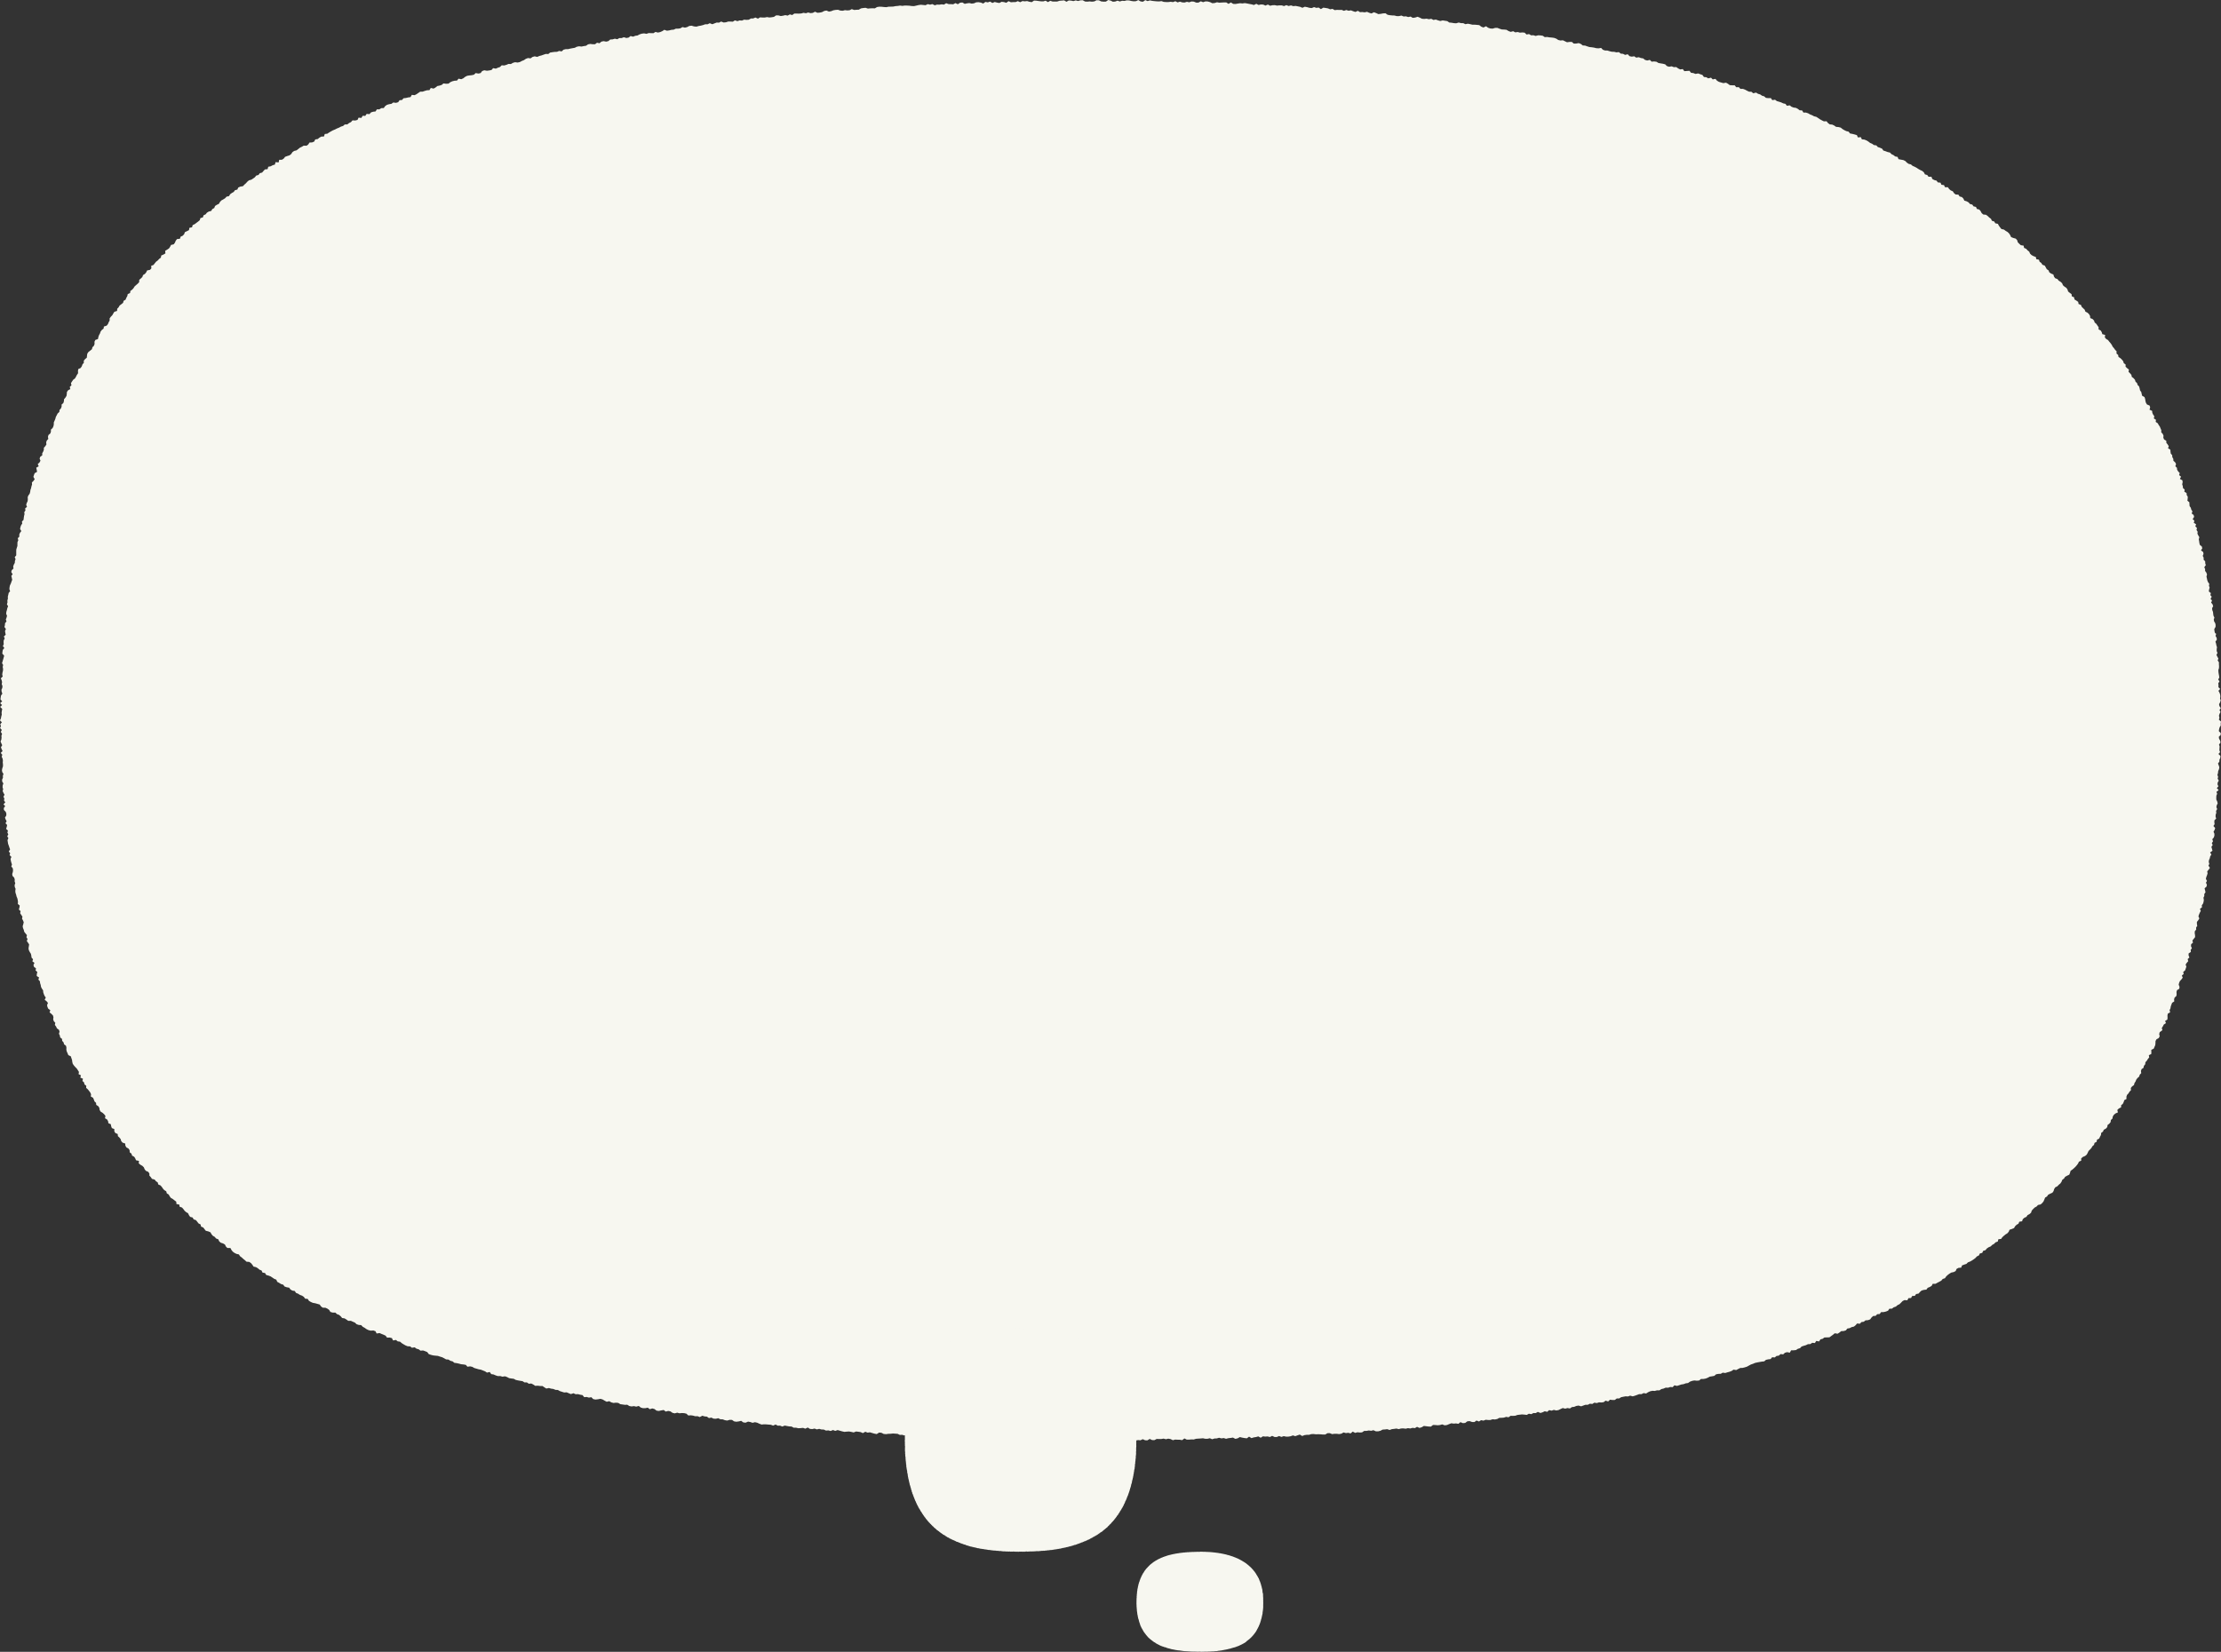 <svg xmlns="http://www.w3.org/2000/svg" width="346.957" height="258.106"><rect width="100%" height="100%" fill="#333333" stroke="none"/><g fill="#f7f7f0"><path d="m173.124 0-.363.251-.36.006-.363-.031-.368-.176-.363-.011-.362.182-.362.04-.362-.043-.361.039-.359-.022-.364-.2-.362.016-.361.108-.368-.099-.361.112-.363-.077-.362-.025-.359.205-.365-.217-.361.034-.361.027-.359.119h-.724l-.364-.117-.358.207-.368-.222-.359.111-.362-.01-.362-.045-.363-.055-.362-.017-.355.245-.363-.062-.364-.108-.36.044-.363-.044-.356.18-.371-.168-.356.149h-.361l-.361.025-.367-.17-.352.251-.366-.107-.363-.046-.354.185-.364-.062-.365-.094-.355.154-.371-.216-.355.124-.365-.076-.35.258-.368-.152-.364-.06-.361.02-.353.157-.359.043-.365-.087-.359.046-.358.081-.373-.217-.359.041-.348.234-.371-.177-.35.185-.363-.021-.361-.007-.372-.138-.348.217-.363-.045-.358.058-.362-.017-.353.113-.374-.191-.355.09-.368-.083-.349.169-.363-.037-.364-.036-.358.05-.355.084-.355.081-.363-.014-.365-.05-.366-.019-.362-.007-.358.052-.365-.046-.357.055-.359.03-.355.071-.361.012-.361.006-.355.076-.364-.024-.366-.041-.362-.009-.357.052-.342.207-.363-.014-.36.014-.359.035-.374-.123-.358.035-.356.059-.341.2-.36.016-.358.028-.376-.131-.343.173-.358.029-.367-.04-.351.094-.365-.03-.377-.125-.359.024-.355.058-.345.139-.354.064-.382-.163-.354.066-.34.18-.353.073-.358.032-.384-.168-.339.179-.357.041-.375-.1-.347.118-.378-.067-.348.1-.359.025-.363-.007-.363-.006-.329.236-.376-.1-.335.188-.374-.075-.349.088-.354.056-.378-.1h-.362l-.328.228-.354.059-.357.037-.374-.062-.352.071-.365-.007-.367-.021-.332.2-.393-.175-.34.143-.363.008-.331.191-.359.027-.37-.034-.339.143-.368-.025-.343.116-.387-.125-.326.207-.368-.018h-.364l-.344.11-.358.036-.395-.153-.331.176-.368-.016-.34.129-.338.135-.4-.161-.332.162h-.366l-.34.124-.349.09-.353.061-.344.1-.373-.037-.391-.114-.357.044-.328.175-.345.088-.386-.09-.323.192-.352.06h-.367l-.331.152-.359.029-.346.089-.355.049-.4-.144-.316.21-.332.145-.348.077-.392-.1-.318.2-.37-.009-.371-.013-.337.118-.386-.07-.356.047-.34.11-.322.173-.355.05-.332.136-.4-.1-.3.238-.35.069-.4-.119-.334.127h-.368l-.317.185-.394-.083-.339.106-.365.017-.3.252-.346.085-.393-.078-.349.074-.295.252-.395-.078-.3.235h-.371l-.39-.047-.349.07-.3.215-.355.052-.348.075-.386-.043-.35.07-.319.163-.352.062-.351.065-.345.085h-.373l-.344.088-.283.264-.4-.068-.327.134-.37.012-.358.046-.354.059-.292.231-.383-.02-.334.116-.333.118-.343.088-.324.142-.41-.085-.34.1-.295.216-.4-.05-.332.12-.3.206-.327.13-.311.17-.348.078-.4-.052-.34.1-.311.18-.384-.009-.323.139-.339.1-.393-.028-.269.266-.333.114-.32.143-.417-.079-.255.292-.352.069-.362.047-.416-.073-.33.121-.241.317-.351.073-.42-.076-.268.256-.349.077-.368.038-.358.06-.31.163-.28.223-.318.143-.427-.081-.244.294-.377.023-.346.086-.318.141-.276.226-.378.023-.417-.051-.274.23-.335.109-.355.07-.273.226-.3.171-.444-.1-.21.343-.384.017-.338.1-.333.114-.389.011-.288.193-.284.2-.311.151-.426-.05-.2.35-.369.052-.349.085-.374.043-.239.273-.383.03-.213.314-.34.1-.435-.053-.277.206-.367.06-.342.1-.278.2-.214.3-.394.018-.288.185-.4.007-.2.322-.379.044-.34.105-.231.269-.448-.032-.205.307-.42-.012-.189.329-.44-.039-.169.354-.353.089-.43-.021-.228.267-.308.152-.267.211-.408.014-.255.228-.342.107-.3.163-.326.129-.3.157-.33.133-.3.165-.294.171-.279.192-.393.043-.125.389-.417.015-.3.168-.258.216-.385.058-.164.332-.321.137-.418.019-.19.3-.266.2-.449-.014-.291.175-.311.152-.26.212-.266.2-.364.09-.275.193-.186.293-.266.2-.349.109-.338.122-.205.269-.28.186-.437.016-.083.4-.488-.037-.1.377-.355.106-.3.162-.387.075-.1.372-.418.044-.225.243-.217.249-.365.1-.194.272-.365.1-.2.261-.273.193-.281.185-.372.1-.253.213-.218.246-.247.217-.222.24-.411.066-.324.147-.137.317-.375.1-.19.268-.3.166-.266.2-.168.286-.392.09-.219.241-.286.182-.306.166-.22.24-.162.287-.32.154-.284.185-.121.32-.308.165-.161.284-.389.1-.291.18-.2.253-.323.155-.106.326-.386.108-.1.329-.251.213-.268.2-.264.2-.329.155-.093.338-.418.09-.058.354-.317.164-.328.157-.111.313-.218.237-.335.154-.1.321-.472.06-.191.255-.125.3-.186.258-.426.1-.142.287-.182.26-.288.189-.3.183.036.4-.3.18-.351.15-.06.336-.268.2-.217.237-.268.2-.2.247-.192.251-.367.146.03.385-.214.238-.455.095-.135.285-.2.248-.3.19-.106.3-.236.229-.25.219-.012.352-.216.237-.251.218-.248.22-.162.267-.217.238-.277.2-.05.326-.362.161-.07.315-.153.271-.115.29-.315.187-.078.308-.266.213-.276.209-.154.269-.223.236-.018.336-.426.137-.167.263-.152.271-.228.234-.188.253v.341l-.151.27-.116.285-.2.247-.435.142-.041.319-.279.213-.19.253-.1.292-.151.27-.1.289-.059.308-.421.156-.126.28.015.338-.107.287-.234.235-.071.3-.269.221-.282.217-.176.26-.045.311-.03.316-.268.223-.207.248.012.331-.216.244-.1.289-.179.271-.386.184-.037.311.015.329-.182.258-.138.274-.153.268-.29.221-.177.26-.169.264.077.347-.26.233.074.344-.349.2-.177.261-.02.313-.046.3-.165.265-.217.251-.02.311-.09.289-.268.235v.317l-.11.283-.219.25-.029.306-.264.236-.139.274-.145.272-.075.293-.117.281-.123.279v.312l-.063.3-.133.276-.262.241.007.314-.1.285-.284.237-.08.29.055.325-.233.251-.1.286.039.32-.167.268-.234.253v.308l-.1.285-.156.272.007.31-.315.235-.1.286.134.337-.157.272-.269.248.15.34-.38.224.062.32.065.32-.382.226-.105.284-.09.288.2.348-.175.27-.258.253.026.311-.093.287-.061.293-.1.285-.04.3-.084.288-.2.267-.105.276.022.308-.027.3-.135.279-.093.288.125.325-.29.253.048.312-.186.272.041.31-.077.29-.042.3-.034.3-.251.262.05.31-.183.274-.1.286-.054.295.195.33-.215.27-.114.282.021.3-.251.266.081.313-.125.284-.011.3v.3l-.092.289-.087.29-.005.3v.6l-.233.272.127.315-.1.288-.018.3-.156.281-.1.289.056.306-.282.268-.07.292.21.322-.199.279.074.307.058.305-.113.288-.1.289-.137.286-.062.293-.027.3.113.309-.224.279-.06.294-.074.292.016.3-.085.292.021.3-.092.291.183.313-.118.29-.063.294-.088.292-.029.3.131.308-.073.293-.11.285.1.305-.228.283-.015.3-.074.294.228.313-.136.29.039.3.064.3-.285.284.13.305-.155.29-.022.3.026.3-.133.291.225.308-.234.286-.054.295-.028.3.29.31-.073.293-.084.294-.084.293-.09.293.174.3-.074.295.064.3-.02.3-.077.294-.037.3.071.3-.29.289.131.3.064.3-.056.3.116.3-.029.3-.13.294.031.3.109.3-.207.293-.049.3-.039.3.268.3-.31.293.294.3-.3.294.323.3-.055.3-.044.3.028.3-.08.3-.053.3-.149.3.3.3-.247.3.1.3-.133.3.27.3-.162.3.2.3-.1.3.024.3-.036.3-.124.3.13.3.13.295-.2.3.11.3.147.295-.287.3.244.292-.1.3.144.294.052.3-.026.3.036.3v.3l-.1.3-.063.3.047.3.193.29-.1.3.019.3-.135.3.017.3.183.289-.107.3-.018.3.089.293-.074.3.127.291.165.289-.172.305.148.289-.063.3.207.286-.283.312.264.282-.22.309.024.3.281.28.1.29-.014.3-.2.309.1.29.157.285-.179.309.256.279-.059.3-.1.3.288.276-.089.3.141.287-.162.31.18.283-.139.309.044.294.05.294.108.288.092.289.107.288-.2.316.21.279-.083.306.282.271-.135.311.049.293.074.291.1.288-.105.309.224.274.048.293-.032.3-.1.31.046.293.26.269.091.288-.019.3.1.287-.105.311.032.295.125.283-.047.305.027.3.1.286.067.29.12.283.069.29.037.295-.026.3.3.257-.046.306-.084.312.265.261-.072.31.177.274.187.271-.068.31.15.277.116.283-.072.313-.095.316.056.292.12.282.068.291.211.266.217.265-.084.316.174.272-.116.323.193.268.173.271-.048.311-.048.312.058.292.143.276.171.271.066.291.035.3.236.258-.11.326.331.237-.16.337.083.288.315.24-.062.318.274.247-.084.323-.012.308.366.226-.11.33.233.254.037.3.094.285.049.3.139.274.184.264.022.3.092.286.12.279.188.262-.17.35.3.233.207.256-.137.344.061.294.133.275.311.229-.115.341.293.232.239.246.076.29-.041.322.1.285.232.247-.07.332.193.258.125.277.315.222.1.283-.093.341.139.273.052.3.287.228.026.307.22.247.074.292.3.222.069.294-.014.321.071.295.128.276.111.282.39.189.092.288.1.283.037.306.074.295.182.258.214.246.236.238.17.26.165.263-.058.343.364.19-.091.356.41.172-.081.354.256.228.059.3.282.218-.015.332.259.226.2.25.189.252.117.281-.035.342.342.191.128.277.1.29.247.228.029.32.313.2.171.26.042.315.152.269.318.2.244.227.2.246-.072.369.325.191.156.266.05.315.378.164.056.313.108.29.39.156-.006.345.159.266.373.162.027.331.245.223.193.249.082.3.208.242.412.138.03.333.154.269.326.18.178.257.023.34.274.206.09.306.329.175.171.261.119.291.462.1-.04.38.255.214.314.181.231.228.119.292.19.251.359.152.192.251.012.357.22.235.175.262.42.112.194.25.284.193.086.318.349.152.211.239.173.264.214.238.3.179.087.32.3.184.15.28.191.254.308.175.26.207.269.2.029.366.437.084.067.341.369.13.212.24.186.258.247.216.3.177.137.3.186.261.391.108.155.284.366.126.2.251.193.256.32.159.085.341.341.142.193.258.2.251.4.1.335.143.154.29.208.249.3.172.207.249.346.132.139.307.241.222.366.114.295.175.145.3.227.235.483.007.157.3.2.258.269.2.313.158.388.087.178.279.267.2.242.223.259.207.239.226.437.037.274.192.209.255.181.283.383.085.292.174.248.219.332.134.144.324.4.069.174.3.365.1.334.129.279.186.277.19.329.133.143.334.3.164.286.181.353.107.2.276.337.124.389.065.2.28.292.174.386.066.188.294.328.131.284.184.336.122.28.188.2.28.4.039.193.295.291.177.32.141.379.066.347.1.348.1.2.291.275.2.419.011.316.144.271.2.189.311.351.1h.42l.248.235.33.123.26.221.225.269.377.058.29.18.279.2h.415l.316.143.319.139.249.24.333.12.394.028.241.256.3.165.276.2.309.155.351.092.427-.028.332.118.18.355.452-.071.32.137.325.129.312.149.217.3.413-.013.348.089.182.365.45-.078.271.219.371.052.265.232.293.184.3.17.325.13.388.018.278.214.434-.064.281.209.344.095.279.214.413-.03.332.116.319.14.23.308.333.116.347.09.371.043.375.035.334.113.339.1.31.161.3.171.376.03.294.192.346.09.278.228.366.047.351.078.343.094.37.037.357.064.253.285.412-.054.351.076.3.179.34.1.34.1.355.065.328.127.327.131.3.2.429-.1.24.334.36.054.323.141.336.113.385-.007.339.1.406-.059.331.122.313.167.358.056.363.044.311.174.349.08.355.063.358.055.3.193h.378l.3.208.392-.036.317.165.3.2.385-.021.361.045h.375l.3.206.308.193.406-.082.341.1.358.049.327.139.369.018.315.176.337.11.34.106.383-.026.328.141.33.135.417-.131.323.154.378-.015.345.091.354.06.272.322.383-.031.343.1.39-.06.284.291.351.071.384-.04.393-.072.343.1.316.19.322.172.4-.091.319.183.345.092.382-.042.36.036.317.194.356.052.356.053.374-.017.318.2.352.069.382-.05.349.081.4-.107.305.247.344.1h.368l.389-.078.31.237.4-.12.343.1.31.241.355.056.39-.088.383-.065.31.248.389-.1.351.07.317.224.348.087.391-.108.346.095.376-.039.363.018.349.08.306.284.373-.03.356.049.346.1.368-.009.339.136.409-.207.345.108.36.03.321.229.38-.073.335.161.362.019.382-.085.334.168.364.009.341.131.355.058.387-.112.363.009.325.227.355.059.374-.05.381-.09.324.241.356.049.394-.17.354.065.344.122.38-.094.352.08.339.159.344.128.371-.039.362.012.36.033.36.027.344.134.39-.171.337.181.365-.007.344.14.386-.149.353.069.355.062.361.021.338.185h.364l.353.078.366-.018.369-.04.347.128.387-.18.336.21.36.031.373-.078.347.129.373-.084.351.1.363.006.343.165.367-.032.352.094.38-.149.348.135.377-.127.352.1.351.1.355.079.366-.038.365-.021.356.066.355.08.377-.144.359.039.357.053.347.16.383-.214.349.139.367-.05.353.106.352.1.356.071.384-.239.359.037.347.179.359.034.367-.051.363-.011.366-.041.36.026.36.025.348.168.364-.015.354.107.364-.018.372-.133.36.021.357.073.35.171.375-.184.357.066.367-.06h.362l.343.283.37-.12.358.055.356.088.363-.009.362-.014.365-.053.357.086.357.077.363-.021.37-.142.354.132h.362l.365-.063.356.1.367-.11.356.116.365-.077.353.174.36.045.37-.175.363-.031.353.2.368-.137.359.051.359.055.361.018.362-.008.359.078.364-.061.361.011.357.11.37-.222.36.048.359.061.36.046.358.117.366-.127.358.134.363-.062.365-.114.356.2.366-.15.359.094h.362l.364-.088.358.12.366-.176.362-.012.361.014.361.016.358.166h.362l.364-.172.358.194.364-.173.361.035.36.081.361.055.361.064.361.036.364-.184.361-.037.36.143.361.05.363-.2.362-.03.359.258.361.006.362.01.362-.162.361.073.361.03.362-.182.361.042.361.091.361.074.362-.136.361.025.361.006.364-.026.363.043.363-.09.363.1.363-.1.363.216.363-.035.361-.178.363.049.363.1.362.054.362-.071.363.035.36-.175.364.168.362.014.359-.223.364.176.362.019.359-.188.361.008h.362l.361-.064.364.1.36-.09.363.063.365.179.36-.1.362.02.362.008.363.061.355-.267.366.186h.362l.36-.034.361.013.358-.108.36-.028.361-.021.36-.033.364.076h.361l.358-.081.367.157.357-.116.361-.011.357-.106.366.1.359-.055.366.117.358-.094.36-.039.359-.057.37.2.358-.08.352-.2.366.09.364.065.364.041.348-.26.373.23.355-.113.358-.057.356-.1.372.21.349-.223.363.046.36-.027.366.09.351-.179.371.173h.361l.352-.148.37.141.353-.123.366.076h.361l.357-.06.352-.13.37.116.352-.128.353-.117.378.223.352-.136.357-.052h.361l.353-.11.36-.011.365.044.36-.017.363.017.364.034h.362l.343-.209.361-.01.375.154.357-.051h.361l.366.047.356-.062.343-.194.37.1.357-.049.372.1.334-.282.382.2.352-.1.366.042.359-.029.338-.228h.362l.355-.064.367.048.352-.091.381.175h.362l.352-.084.341-.185.359-.023.357-.043.377.125.346-.129.357-.042.356-.051.374.087.35-.1.36-.012.368.048.351-.087.369.052.349-.1.368.043.334-.2.386.171.347-.109.334-.2.368.042.369.047.365.014.325-.257.365.009.368.037.357-.037.348-.1.385.145.356-.046.341-.144.343-.13.372.055.359-.033.374.063.321-.26.39.158.358-.038.322-.246.358-.034.388.136.366.01.322-.238.391.151.327-.208.378.073.34-.135.371.034h.365l.344-.113.371.034.351-.075.33-.177.363-.011.359-.03.342-.115.377.062.319-.228.367.009.361-.021.34-.123.357-.041.356-.042.372.029.376.046.326-.185.382.069.328-.173.367.006.324-.188.405.172.342-.108.33-.16.387.086.305-.265.387.085.338-.122.389.089.352-.064.327-.163.33-.152.392.1.342-.1.384.067.313-.215.358-.039.332-.141.353-.056.4.118.336-.123.336-.12h.37l.324-.164.379.037.314-.2.386.06.338-.113.375.02.357-.046.3-.238.406.124.29-.275.384.05.369-.007.3-.231h.37l.309-.2.349-.071.35-.067.378.021.333-.124.405.107.341-.1.334-.119.331-.128h.372l.32-.161.394.065.306-.2.324-.149.348-.075.38.021.342-.095.376.006.305-.2.347-.079.323-.145.379.012.335-.111.383.021.272-.286.41.092.336-.108.335-.114.356-.055.329-.127.36-.045.3-.214.33-.122.351-.068.393.037.366-.032.284-.239h.381l.354-.062.327-.131.311-.169.357-.055.353-.067.279-.244.353-.065.376-.011.3-.179.4.052.336-.106.343-.091.326-.129.293-.2.414.067.309-.167.313-.157.378-.014.345-.086.336-.107.306-.171.308-.166.332-.113.321-.137.35-.077.354-.067.359-.06.368-.04.273-.235.349-.079.37-.039.245-.288.406.032.273-.23.363-.053.265-.243.415.045.262-.247.341-.1.437.081.194-.37h.393l.373-.039.289-.192.338-.1.25-.261.334-.11.341-.1.309-.154.387-.018.285-.2.423.039.206-.33.447.08.209-.323.346-.091.276-.208.4-.006.393-.018.277-.206.278-.2.265-.223.449.069.289-.185.266-.22.4-.016.339-.107.225-.281.368-.063.3-.159.356-.082.268-.214.228-.271.441.041.234-.261.376-.055.263-.217.4-.03.33-.122.211-.291.251-.232.4-.031.234-.254.4-.03.206-.292.414-.01.358-.087.324-.133.2-.3.411-.018.266-.208.34-.113.255-.221.309-.153.243-.236.234-.247.3-.159.457.03.165-.329.412-.026.175-.315.415-.025.2-.28.379-.07.223-.255.249-.223.356-.1.4-.046.2-.279.329-.131.29-.176.165-.315.442-.007.3-.169.306-.158.3-.17.216-.257.347-.115.193-.279.24-.229.267-.2.29-.175.381-.081.306-.16.139-.33.3-.163.425-.04.127-.339.335-.131.354-.113.23-.236.338-.13.3-.168.28-.187.264-.2.22-.243.315-.154.152-.306.374-.1.144-.311.361-.113.206-.254.276-.191.332-.141.232-.23.3-.169.226-.235.35-.127.088-.352.434-.057.187-.267.241-.221.254-.21.291-.179.213-.244.129-.311.367-.119.336-.145.163-.282.23-.229.3-.171.126-.309.437-.069.107-.322.241-.22.33-.153.175-.269.315-.165.239-.221.1-.322.217-.237.23-.228.31-.17.218-.236.421-.093.245-.218.2-.246.131-.3.117-.3.3-.18.175-.264.32-.167.344-.152.184-.258.093-.318.17-.267.33-.163.219-.235.255-.212.175-.263.119-.3.273-.2.165-.267.314-.177.342-.161.117-.3.09-.312.289-.193.249-.217.235-.226.207-.242.186-.255.133-.284.354-.159v-.361l.251-.217.363-.156.254-.217.148-.275.13-.285.23-.23.218-.237.154-.271.254-.219.081-.309.333-.177.049-.324.343-.174.125-.285.152-.27.037-.327.281-.207.121-.285.333-.182.215-.24.046-.321.277-.211.2-.248.038-.322.247-.225.053-.315.159-.265.26-.221.383-.166-.093-.378.237-.231.353-.182.009-.33.265-.221.132-.277.093-.294.343-.189-.013-.337.1-.291.224-.239.161-.265.23-.237-.026-.34.2-.248.295-.214.075-.3.172-.261.111-.284.194-.253.26-.228.089-.292.234-.24-.046-.341.1-.286.306-.214.056-.3.207-.25.029-.312.221-.245.164-.265.208-.251-.058-.34.383-.192.012-.316-.014-.324.387-.193.117-.281.122-.279.028-.309.009-.314.146-.272.361-.205.143-.273-.073-.339.071-.294.425-.32-.092-.342.172-.264.14-.274.333-.219-.126-.35.353-.214.027-.306-.014-.317.054-.3.364-.214-.086-.335.135-.275.05-.3.1-.285.11-.282.338-.224-.03-.318.089-.288.273-.242.037-.3-.024-.316.08-.289.361-.223.033-.3-.13-.339.069-.292.128-.279.236-.254.194-.264-.133-.337.286-.244-.072-.323.3-.242.094-.287.1-.286-.117-.331.179-.269.226-.26-.087-.324.27-.251-.129-.331.008-.3.353-.236-.036-.312.191-.268-.14-.331.027-.3.287-.251-.089-.32.206-.267.213-.266-.01-.306-.052-.313.017-.3.217-.266-.016-.306.182-.272-.056-.312v-.3l.213-.268.166-.276-.142-.325.093-.288.119-.283.156-.279-.129-.321.318-.255-.03-.306.2-.273.083-.29.036-.3-.062-.31.133-.283-.007-.3.194-.276-.064-.309-.079-.311.3-.263.064-.293-.15-.318.158-.281-.167-.32.066-.292.115-.286.085-.29-.061-.307.235-.273.19-.279-.226-.329.13-.286-.086-.308.043-.295.124-.287.065-.293.186-.281-.209-.319.369-.264-.072-.306-.093-.308.2-.281-.131-.31.19-.283-.119-.309.237-.279.094-.291v-.3l-.137-.309.168-.286.09-.292-.275-.319.186-.284-.042-.3.012-.3.274-.279-.095-.3.017-.3.1-.292-.039-.3.177-.288-.126-.306.056-.295.147-.29-.073-.3-.143-.306v-.3l.011-.3.123-.291-.108-.3.345-.281-.288-.31.246-.286-.142-.3.036-.295.168-.29-.176-.3.069-.294-.106-.3.088-.293.028-.3.125-.293.058-.295-.089-.3-.122-.3.217-.291.011-.3.134-.293.022-.3-.314-.3.256-.291-.106-.3.014-.3.023-.3-.1-.3.24-.293-.054-.3-.17-.3-.048-.3.292-.293.013-.3-.3-.3.042-.3.084-.3.181-.3-.017-.3.046-.3-.327-.3.09-.3-.078-.3.086-.3.16-.3-.161-.3.2-.3-.2-.3-.073-.3.16-.3.1-.3-.1-.3.044-.3-.025-.3-.1-.3-.17-.294.268-.3-.272-.29.012-.3-.033-.3.191-.3-.207-.29.173-.3-.038-.3-.055-.295-.04-.295-.01-.3.094-.3.011-.3-.024-.3.006-.3-.193-.288.106-.3-.162-.289-.135-.29.157-.3-.123-.29v-.3l.045-.3-.092-.292-.057-.293-.091-.291.223-.311-.042-.295-.17-.285.105-.3-.21-.194-.06-.292-.027-.295.191-.312.016-.3-.061-.292-.174-.283-.053-.293.1-.306-.146-.285-.042-.294-.031-.3-.112-.288-.027-.3.165-.314-.1-.288-.221-.276.146-.313-.235-.274.188-.318-.217-.26.084-.308-.323-.263.041-.3.081-.308-.1-.287.048-.3-.2-.275-.114-.285-.059-.292-.067-.29.087-.31-.1-.286-.2-.273v-.3l-.127-.282.237-.332-.091-.287-.006-.3-.248-.264.016-.3-.152-.278.122-.319-.05-.293-.343-.248.2-.331-.072-.29-.311-.251-.07-.29-.039-.295-.054-.292.089-.316-.162-.274-.137-.278.034-.308-.179-.27.073-.315-.255-.256.118-.324-.362-.235.1-.321-.277-.25.232-.348-.074-.29-.307-.244.116-.327-.178-.269-.077-.289-.186-.267-.026-.3-.015-.3-.3-.242.037-.313.019-.31-.169-.269-.016-.3-.357-.226.06-.32-.27-.244-.028-.3-.093-.285.072-.325-.041-.3-.391-.214.181-.352-.3-.235.092-.332-.236-.25-.171-.266-.026-.3-.25-.245.11-.339-.139-.274-.273-.238-.018-.306-.155-.269-.019-.306-.219-.251-.046-.3-.018-.308-.358-.211.1-.341-.165-.265-.206-.253-.009-.312-.341-.212-.121-.278.026-.323-.123-.278-.23-.244.012-.32-.117-.28-.113-.281-.181-.259-.146-.27-.319-.214.039-.331-.33-.209.074-.343-.186-.257-.128-.276-.031-.309-.406-.18.1-.355-.087-.291-.416-.174-.158-.265-.081-.293-.043-.307-.1-.288-.357-.192-.082-.294-.065-.3-.192-.266-.063-.3-.082-.3-.232-.237-.089-.292-.244-.232-.086-.294-.217-.245-.281-.215-.058-.306-.212-.244-.235-.233.058-.355-.28-.214-.241-.23.009-.337-.287-.209-.087-.3-.2-.247-.233-.232-.31-.2-.052-.313-.257-.221.016-.345-.231-.233-.182-.255-.207-.243-.13-.268-.18-.256-.21-.242-.19-.251-.312-.191-.2-.247.056-.372-.445-.124-.089-.3-.159-.267-.334-.177v-.348l-.182-.256-.174-.26-.258-.216-.1-.3-.221-.235-.369-.156-.033-.336-.155-.271-.235-.227-.336-.171-.108-.3-.238-.225-.231-.229-.12-.291-.37-.149-.057-.328-.285-.2-.3-.186-.058-.329-.353-.156-.043-.34-.279-.2-.255-.213-.1-.309-.178-.26-.292-.19-.244-.219-.121-.3-.233-.226-.3-.186-.2-.248-.365-.14-.18-.26-.092-.318-.356-.145-.279-.195-.118-.3-.281-.193-.153-.28-.159-.276-.368-.133-.165-.272-.275-.2-.1-.317-.418-.084-.069-.342-.364-.132-.311-.169-.23-.228-.126-.3-.261-.205-.214-.239-.334-.151-.072-.347-.439-.071-.24-.221-.227-.231-.1-.329-.215-.241-.385-.108-.347-.136-.137-.3-.178-.27-.235-.226-.3-.176-.267-.2-.4-.089-.2-.255-.192-.261-.153-.294-.406-.083-.168-.282-.365-.115-.141-.307-.272-.2-.234-.228-.265-.2-.442-.045-.245-.218-.155-.3-.208-.251-.383-.1-.14-.314-.385-.091-.188-.272-.374-.1-.213-.249-.3-.166-.36-.111-.147-.313-.229-.235-.366-.1-.183-.28-.44-.031-.253-.212-.181-.284-.326-.141-.251-.216-.189-.277-.46-.006-.145-.324-.407-.057-.144-.326-.418-.044-.2-.271-.366-.1-.3-.166-.133-.343h-.455l-.2-.274-.36-.1-.165-.313-.253-.218-.315-.149-.3-.168-.281-.187-.3-.16-.323-.139-.252-.22-.363-.092-.276-.193-.234-.242-.31-.154-.383-.067-.375-.075-.144-.35-.376-.074-.263-.21-.314-.148-.232-.248-.366-.083-.33-.128-.344-.109-.2-.294-.321-.139-.341-.112-.23-.255-.385-.057-.275-.2-.323-.136-.265-.21-.291-.177-.328-.129-.393-.041-.168-.343-.455.044-.157-.36-.348-.1-.355-.09-.37-.068-.218-.281-.357-.086-.313-.149-.292-.177-.265-.217-.353-.091-.39-.035-.276-.2-.312-.149-.39-.035-.273-.206-.225-.281-.421.014-.308-.155-.3-.166-.283-.195-.288-.187-.353-.086-.3-.165-.326-.128-.3-.175-.336-.113h-.4l-.2-.336-.39-.023-.273-.215-.306-.162-.374-.05-.325-.129-.274-.216-.442.068-.222-.3-.356-.077-.313-.15-.337-.108-.341-.1-.279-.211-.434.061-.219-.318-.4.008-.374-.041-.266-.238-.344-.1-.287-.2-.342-.1-.294-.188-.452.106-.271-.232-.385-.017-.314-.152-.306-.166-.33-.122h-.393l-.255-.266-.4.011-.239-.3h-.389l-.378-.025-.285-.213-.3-.172-.424.07-.341-.1-.34-.1-.3-.177-.25-.291-.428.083-.261-.268-.438.108-.3-.179-.37-.035-.239-.321-.335-.113-.33-.122-.421.076-.325-.133-.364-.046-.249-.309-.4.026-.4.03-.242-.326-.408.055-.315-.158-.293-.212-.389.015-.327-.131-.41.066-.338-.105-.27-.27-.344-.091-.357-.057-.354-.067-.305-.187-.368-.048-.393.033-.271-.276-.415.092-.343-.094-.289-.232-.357-.058-.33-.127-.402.062-.3-.207-.4.055-.349-.078-.269-.295-.414.1-.317-.165-.364-.036-.293-.234-.39.039-.346-.088-.373-.006-.341-.085-.338-.106-.372-.008-.337-.113-.277-.288-.4.067-.365-.029-.345-.087-.356-.054-.362-.035-.339-.107-.335-.121-.367-.021-.3-.237-.332-.129-.4.07-.374.006-.293-.259h-.373l-.379.051-.326-.153-.325-.157-.382.035-.347-.084-.311-.207-.337-.119-.357-.05-.363-.028-.353-.063-.379.026-.31-.216-.356-.053-.365-.019-.4.1-.34-.108-.373.009-.317-.193-.389.069-.294-.288-.361-.035-.378.033-.345-.099-.382.054-.324-.179-.394.1-.336-.129-.32-.194-.36-.036-.366-.016-.342-.11-.337-.131h-.367l-.4.112-.362-.025-.34-.117-.314-.231-.413.195-.338-.13-.313-.241-.359-.037-.36-.033h-.365l-.349-.083-.352-.068-.383.074-.333-.159-.365-.008-.347-.091-.392.12-.361-.025-.353-.064-.36-.031-.322-.222-.355-.055-.356-.053-.384.09-.347-.1-.342-.124-.377.062-.332-.18-.381.065-.35-.086-.373.041-.36-.03-.334-.172-.341-.138-.388.127-.372.044-.331-.2-.378.074-.346-.113-.368.023-.341-.143-.378.084h-.364l-.35-.091-.362-.013-.358-.036-.354-.067-.328-.235-.367.021-.375.07-.37.04-.341-.159-.345-.129-.391.185-.349-.1-.342-.154-.375.082-.357-.049-.366.018-.335-.205-.387.172-.348-.111-.346-.138-.372.066-.349-.116-.379.124-.345-.143-.365.009-.361-.013-.368.039-.34-.193-.37.064-.347-.144-.356-.062-.357-.051-.389.228-.341-.245-.368.051-.35-.12-.379.152-.358-.044-.353-.1-.356-.066-.38.166-.347-.15-.355-.073-.356-.071-.367.036-.352-.115-.379.094-.345-.135-.376.147-.352-.113h-.362l-.366.04-.357-.074-.363.014-.369.078-.347-.185-.375.162-.35-.154-.36-.023-.368.083-.349-.182-.376.184-.354-.1-.358-.063-.359-.074-.358-.059-.366.055-.36-.036-.365.055-.365.065-.362-.02-.349-.221-.375.221-.349-.224h-.365l-.363.017-.363.024-.358-.066-.368.117-.363.03-.352-.168-.357-.1-.361-.015-.368.124-.356-.139-.37.2h-.361l-.36-.147-.361-.026-.367.13-.358-.077-.366.111-.358-.022-.358-.112-.365.114-.355-.184-.366.139-.36-.051-.362.043h-.361l-.363-.026-.359-.12-.362.047-.361-.013-.361-.032-.357-.041-.36-.073-.363.108-.359-.154-.365.253-.361-.044-.364-.213-.364.168-.364.022-.361-.051-.359-.086-.361-.01-.362.09-.357-.028-.362.11-.366-.125-.362.14-.362.023-.361-.182Z"/><path d="m159.395 207.592-.038.039h-.071l-.042-.031h-.038l-.038.028-.038.006-.038-.008-.038.006h-.038l-.037-.04h-.038l-.038.017-.038-.008-.041.018-.034-.012h-.038l-.038.028-.038-.034-.038.005h-.038l-.038.018h-.076l-.036-.013-.037.032-.039-.035-.037.017h-.038l-.038-.008-.037-.008h-.038l-.037.038-.038-.01-.039-.019-.038.007-.037-.007-.037.028-.036-.027-.04.023h-.076l-.038-.021-.036.039-.039-.017-.037-.007-.034.029-.038-.01-.042-.014-.037.024-.038-.034-.037.018-.039-.011-.037.04-.038-.024-.038-.009h-.038l-.036.027-.038.007-.038-.014-.037.007-.037.013-.04-.034-.037.006-.036.035-.039-.025-.037.025h-.076l-.038-.023-.036.034-.038-.011-.037.009h-.038l-.037.017-.043-.026-.037.014-.035-.014-.036.026-.038-.006-.038-.006-.037.008-.037.013-.042.013h-.038l-.034-.01h-.076l-.037.008-.038-.011-.037.008h-.038l-.037.011h-.075l-.037.012h-.038l-.039-.003h-.038l-.038.007-.034.03h-.076l-.037.005-.039-.017-.037.005-.038.007-.039.034h-.075l-.036-.014-.036.027h-.037l-.038-.001-.037.014h-.038l-.039-.024h-.038l-.037.009-.036.025-.037.01-.04-.025-.037.01-.039.028-.033.007h-.037l-.04-.026-.035.028-.037.006-.041-.008-.036.02-.041-.01-.036.016h-.114l-.034.037-.037-.013-.035.029-.044-.012-.036.014-.033.009-.039-.016h-.038l-.034.036-.037.009-.037.006-.039-.01-.037.011h-.076l-.035.03-.041-.031-.035.022h-.038l-.035.03h-.076l-.034.023h-.04l-.036.018-.04-.019-.034.027h-.076l-.037.014-.037.006-.041-.024-.035.027h-.038l-.035.02-.035.021-.042-.027-.035.025h-.039l-.035.019-.036.014-.037.009-.036.016-.039-.006-.041-.017-.037.007-.039.026-.036.013-.04-.014-.034.03-.037.009h-.038l-.035.024h-.038l-.036.014-.037.008-.037-.019-.032.033-.035.023-.036.012-.042-.016-.033.027h-.078l-.035.018-.041-.01-.037.007-.035.017-.034.027-.037.008-.035.021-.04-.015-.032.037-.037.011-.041-.021-.035.02h-.037l-.033.029-.043-.011-.035.017h-.038l-.031.045-.036.013-.042-.013-.036.011-.031.039-.041-.012-.034.034h-.036l-.041-.008-.036.011-.032.033-.037.008-.036.012-.04-.007-.037.011-.033.025-.037.01-.037.01-.036.013h-.039l-.036.01-.03.041-.041-.011-.034.021h-.039l-.037.007-.037.009-.03.036h-.04l-.035.018-.035.018-.036.014-.034.022-.043-.013-.035.016-.031.033-.041-.008-.035.019-.031.032-.034.02-.032.026-.036.012-.041-.005-.036.015-.032.028h-.04l-.034.022-.035.015h-.041l-.028.041-.035.018-.033.022-.045-.018-.027.05-.037.011-.038.007-.039-.018-.034.019-.025.049-.041.013-.044-.012-.028.04-.036.012-.038.006-.037.009-.032.025-.03.039-.033.022-.045-.013-.025.046h-.039l-.036.013-.033.022-.029.035h-.04l-.044-.005-.031.037-.035.017-.037.011-.028.035-.032.027-.046-.015-.022.052h-.04l-.033.016-.035.018h-.041l-.03.03-.03.031-.032.023-.044-.002-.021.054-.039.008-.036.013-.039.007-.025.042h-.04l-.022.049-.036.016-.045-.008-.029.032-.038.009-.036.016-.029.032-.022.047h-.041l-.03.029h-.043l-.021.05-.04.007-.035.016-.024.042-.047-.008-.021.048h-.044l-.02.051-.045-.002-.018.05-.037.014h-.045l-.024.041-.032.024-.028.033h-.043l-.027.035-.036.017-.031.025-.034.02-.032.024-.034.021-.026.029-.031.026-.029.03-.04.007-.013.06h-.043l-.031.026-.027.033-.04.009-.017.051-.034.021h-.044l-.02.046-.031.038h-.047l-.03.027-.032.023-.027.033-.028.032-.036.012-.029.03-.019.045-.028.031-.036.017-.039.02-.021.042-.028.028h-.046l-.009.062-.051-.006-.011.058-.037.016-.032.025-.04.012-.01.058-.044.005-.02.043-.023.039-.042.018-.02.042-.038.016-.021.04-.029.03-.027.026-.039.015-.028.031-.023.04-.026.034-.023.037-.043.01-.034.023-.014.049-.039.016-.02.042-.032.026-.028.031-.018.044-.041.014-.022.034-.03.028-.032.026-.023.037-.017.044-.033.024-.03.029-.013.05-.032.026-.017.044-.043.017-.03.028-.021.039-.034.024-.011.051-.04.017-.01.051-.026.033-.028.032-.028.031-.034.024-.01.051-.044.014-.006.055-.03.025-.034.024-.014.048-.023.037-.035.024-.01.05-.049.009-.02.039-.013.046-.019.04-.044.015-.015.044-.019.04-.03.029-.031.028v.062l-.032.028-.037.023-.006.052-.028.032-.023.037-.028.032-.021.038-.02.039-.038.023v.06l-.022.037-.037.016-.016.048-.021.038-.031.029-.011.047-.021.031-.026.034v.055l-.023.037-.031.029-.026.034-.017.041-.023.037-.029.032-.005.056-.038.025-.007.049-.016.042-.012.045-.033.029-.008.048-.028.033-.028.029-.016.042-.024.038v.052l-.044.021-.017.041-.016.042-.024.036-.02.039v.053l-.016.042-.012.044-.021.038-.045.022v.049l-.029.033-.02.039-.01.045-.016.042-.02.047v.047l-.044.024-.016.044v.052l-.011.044-.024.036-.005.048-.028.034-.029.034-.018.04v.097l-.038.035-.022.038v.052l-.023.038-.01.045-.019.04-.04.029v.099l-.019.04-.014.042-.016.042-.03.034-.018.04-.018.041.008.054-.027.036.008.053-.036.032-.019.04v.095l-.017.041-.023.039v.048l-.009.045-.043.037v.049l-.011.044-.019.038v.047l-.028.037-.014.043-.019.042-.009.045-.012.043-.013.043v.048l-.007.046-.014.043-.027.037v.049l-.01.044-.03.037-.008.045.006.05-.024.039-.01.044v.05l-.017.042-.024.039v.048l-.01.044-.016.042v.048l-.033.036-.01.044.014.053-.012.041-.028.038.016.053-.04.035.006.05.007.05-.04.035-.011.044-.009.045.021.054-.018.042-.027.039v.048l-.01.045-.006.045-.004.046v.046l-.009.045-.029.04-.011.044v.094l-.014.043-.01.045.013.05-.03.039.005.048-.019.042v.048l-.005.047v.092l-.026.041.005.048-.019.042-.011.044-.006.046.02.051-.022.042-.012.044v.047l-.026.041.008.048-.013.044v.093l-.01.045-.009.045v.14l-.03.047.013.049-.01.045v.046l-.016.044-.01.045.006.048-.029.042-.007.045.022.05-.022.043.005.043.006.047-.012.045-.011.045-.014.044-.006.045v.046l.012.048-.023.043-.006.046-.008.045v.047l-.009.045v.047l-.01.045.019.049-.012.045-.007.046-.011.043v.046l.014.048-.008.045-.011.045.01.047-.024.048v.046l-.008.046.024.048-.014.045v.047l.007.047-.029.044.014.047-.016.045v.092l-.014.045.025.048-.024.044-.006.046v.046l.03.048-.008.045-.009.046-.009.045-.009.045.018.047-.008.046.005.042v.046l-.008.046v.046l.007.046-.03.045.014.047.007.046-.006.046.012.046v.046l-.014.046v.046l.011.046-.022.045-.005.046v.046l.028.046-.044.046.031.046-.031.046.034.046-.006.046v.092l-.008.046-.005.046-.015.046.031.047-.031.046.01.046-.01.047.028.046-.017.046.02.046-.011.046v.092l-.013.046.014.051.014.046-.021.047.011.046.015.046-.03.047.025.045-.01.046.015.046.005.046v.138l-.01.046-.007.046v.046l.02.045-.011.047v.046l-.014.047v.046l.019.045-.011.047v.046l.009.045-.008.047.013.045.017.045-.018.047.015.045-.007.047.022.044-.03.048.028.044-.023.048v.046l.029.043.01.045v.046l-.021.048.01.045.016.044-.019.048.027.043-.006.047.005.042.03.043-.009.047.015.044-.017.048.019.044-.015.048v.046l.005.046.011.045.01.045.011.045-.021.049.022.043-.007.045.029.042-.014.048.005.045.008.045.011.045-.011.048.023.043v.092l-.005.049v.045l.027.042.01.045v.047l.01.044-.011.048v.046l.013.044v.093l.011.044.007.045.013.044.007.045v.093l.032.04v.047l-.009.048.028.04-.008.048.019.042.02.042-.007.048.016.043.012.044-.007.048-.01.049.006.045.013.044.007.045.022.041.023.041-.009.049.018.042-.012.05.02.042.018.042-.005.048v.048l.006.045.015.043.005.044.007.045v.046l.025.04-.011.05.035.037-.017.052.009.045.033.037-.006.049.029.038-.004.051v.048l.038.035-.012.051.024.039v.046l.01.044.005.046.015.043.019.041v.047l.01.044.013.043.02.041-.014.052.032.036.022.04-.014.053.006.046.014.043.032.035-.012.053.031.036.025.038.008.045v.05l.01.044.024.038-.007.051.02.04.013.043.033.034.011.044-.01.053.014.042.005.046.03.035v.048l.023.038.008.045.031.034.007.046v.05l.007.046.009.048.012.044.041.029.01.045.011.044v.048l.008.046.019.04.022.038.025.037.018.04.017.041-.002.048.038.029-.009.055.043.027-.008.055.027.035.006.047.029.034v.051l.027.035.02.039.02.039.012.044v.053l.036.03.013.043.01.045.026.035v.05l.033.031.018.04v.049l.016.042.033.03.025.035.021.038-.008.057.034.03.016.041.005.049.04.025.006.049.011.045.041.024v.053l.017.041.039.025v.051l.026.035.02.039.009.047.027.04.043.021v.052l.016.042.034.028.019.04v.053l.029.032.009.047.038.023.018.04.012.045.048.016v.059l.027.033.033.028.024.035.012.045.02.039.037.024.02.039v.055l.023.036.018.041.044.017.02.039.03.03.009.049.036.024.022.037.018.041.022.037.032.028.009.05.031.028.016.043.02.039.032.027.027.032.028.031v.057l.046.013.007.053.039.02.022.037.019.04.026.033.031.027.014.046.019.04.041.017.016.044.038.019.021.039.02.04.033.025.009.053.036.022.02.04.021.039.041.015.035.022.016.045.022.039.031.027.022.039.038.022.014.048.025.034.038.018.031.027.015.047.024.036h.05l.016.046.021.04.028.031.033.024.041.014.019.043.028.031.025.035.027.032.025.035.046.006.029.03.022.039.019.044.04.013.025.027.026.034.035.021.015.05.041.011.018.046.038.015.035.02.029.029.029.029.034.021.015.052.031.025.03.028.037.017.021.043.035.019.041.01.021.043.03.027.04.01.02.046.034.02.03.028.035.019.029.029.021.043.042.006.02.046.03.027.033.022.04.01.036.016.036.016.021.045.029.031h.044l.033.022.028.031.02.048.037.015h.044l.026.036.034.019.027.034.023.042.039.009.03.028.029.03h.043l.04.032.033.022.026.037.035.019h.041l.025.04.032.026.029.032.032.024.037.014h.045l.035.018.019.055.047-.011.033.021.034.02.033.023.023.047h.043l.036.014.019.057.047-.012.028.034.039.008.028.036.031.028.032.026.034.02h.041l.029.033.045-.01.029.032.036.015.029.033h.043l.035.018.033.022.024.048.035.018.036.014.039.007.039.005.035.017.035.016.032.025.032.026h.039l.031.03.036.014.027.039h.038l.037.012.036.015.039.006.037.01.026.044.043-.008.037.012.032.028.035.015.036.016.037.01.034.02.034.02.031.031.045-.016.025.052.038.008.034.022.035.017h.04l.035.016.042-.009.035.019.033.026.037.009.038.007.032.027.036.012.037.01.037.009.032.03h.04l.031.032.041-.006.033.026.032.031h.04l.038.007h.039l.032.032.032.03.042-.013.036.015.037.008.034.022h.039l.033.027.035.017.035.016h.04l.034.022.034.021.043-.02.034.024h.039l.036.014.037.009.028.05h.04l.036.015.041-.009.03.045.037.011.04-.006.041-.011.036.015.033.029.034.027.041-.014.033.028.036.014.04-.006.038.006.033.03.037.008.037.008h.039l.033.031.037.011.04-.008.036.013.041-.017.032.038.036.016h.038l.041-.012.032.037.042-.019.036.016.032.037.037.009.041-.014.04-.01.032.038.041-.015.037.011.033.035.036.013.041-.017.036.015.039-.006h.038l.036.012.032.044h.039l.037.008.036.015h.038l.035.021.043-.032.036.017h.038l.033.035.04-.011.035.025h.038l.04-.013.035.026h.038l.036.02.037.009.04-.017h.038l.034.035.037.009.039-.008.04-.014.034.037.037.008.041-.026.037.01.036.019.04-.015.037.012.035.025.036.02.039-.006h.038l.038.005h.038l.036.021.041-.026.035.028h.038l.036.022.04-.023.037.011.037.01h.038l.035.029h.038l.037.012h.038l.039-.006.036.02.04-.028.035.032h.038l.039-.012.036.02.039-.013.037.016h.038l.036.026h.038l.037.015.04-.023.036.021.039-.02.037.015.037.016.037.012.038-.006h.038l.037.01.037.012.039-.022.037.006.037.008.036.025.04-.033.036.022.038-.008.037.016.037.016.037.011.04-.037.037.006.036.028.038.005.038-.008h.038l.038-.006h.076l.036.026h.038l.037.017h.038l.039-.021h.038l.037.011.037.027.039-.029.037.01.038-.009h.038l.036.044.039-.019.037.009.037.014h.076l.038-.008.037.013.037.012h.038l.039-.022.037.021h.038l.038-.01.037.015.038-.017.037.018.038-.012.037.027.038.007.039-.027h.038l.037.031.045-.033.038.008.038.009h.076l.037.012.038-.009h.038l.037.017.039-.034.038.007.038.009.038.007.037.018.038-.02.037.021.038-.01.038-.018.037.031.038-.023.037.015h.038l.038-.014.037.019.038-.027h.114l.037.026h.038l.038-.027.037.03.038-.027.038.005.038.012.038.009.038.01.038.006.038-.029.038-.006.038.022.038.008.038-.031h.038l.038.04h.076l.038-.025.038.011h.038l.038-.028.038.006.038.014.038.012.038-.021h.114l.038.007.038-.014.038.015.038-.015.038.033.038-.005.038-.028.038.008.038.015.038.008.038-.011.038.005.038-.027.038.026h.038l.037-.035.038.027h.038l.038-.029h.075l.038-.01.038.015.038-.014.038.01.038.028.038-.016h.076l.038.009.037-.041.038.029h.038l.038-.005h.038l.037-.017h.076l.038-.005.038.012h.026l.037-.012.038.024.037-.018h.038l.037-.016.038.016.038-.009.038.018.037-.015.038-.006.037-.009.039.031.037-.012.037-.031.038.014.038.01.038.006.036-.04.039.036.037-.017.037-.009.037-.016.039.033.036-.035.038.007h.038l.038.014.037-.028.039.027h.038l.037-.023.039.022.037-.019.038.012h.038l.037-.009.037-.02.039.018.037-.02.037-.018.039.035.037-.021.037-.008h.038l.037-.017h.038l.038.007h.076l.038.005h.038l.036-.032h.038l.039.024.037-.008h.029l.038.007.037-.01.036-.03.039.015.037-.008.039.015.035-.044.04.032.037-.015.038.007h.037l.035-.035h.038l.037-.01.038.007.037-.014.04.027h.038l.037-.013.036-.029h.038l.037-.007.039.019.036-.02.037-.006.037-.008.039.014.037-.015h.038l.038.007.037-.014.039.008.036-.015.038.007.035-.032.04.027.036-.017.035-.031.038.007.039.007h.038l.034-.04h.038l.038.006.037-.006.036-.015.04.022.037-.007.036-.022.036-.02.039.009.037-.005.039.01.033-.04.041.024.037-.006.034-.038.037-.005.04.021h.038l.034-.037.041.023.034-.032.039.011.035-.021.039.005h.038l.036-.018.039.005.037-.012.034-.027h.076l.036-.018.039.01.033-.035h.076l.035-.019.037-.006.037-.007h.039l.039.007.034-.029.04.011.034-.027h.038l.034-.029.042.027.036-.017.034-.025.04.013.032-.041.04.013.035-.019.041.014.037-.01.034-.025.034-.024.041.015.036-.016.04.01.033-.033.037-.006.035-.022.037-.009.042.018.035-.019.035-.019h.048l.034-.025.04.006.033-.031.04.009.035-.018h.039l.037-.007.031-.037.042.019.03-.043.04.008h.039l.031-.036h.039l.032-.031.036-.011.037-.01h.039l.035-.019.042.017.036-.015.035-.018.035-.02h.039l.033-.025.041.01.032-.031.034-.023.036-.012h.04l.036-.015h.039l.032-.031.036-.012.034-.022h.04l.035-.017h.04l.028-.044.043.014.035-.017.035-.018.037-.009.034-.02.038-.007.031-.033.034-.019.037-.011.041.006h.038l.03-.037h.04l.037-.01.034-.02.032-.026.037-.009.037-.01.029-.038.037-.01h.039l.032-.028.042.008.035-.016.036-.014.034-.02.031-.032.043.01.032-.026.033-.024h.04l.036-.013.035-.017.032-.027.032-.026.035-.018.033-.012.037-.012.037-.01.037-.009.038-.006.029-.036.036-.012.039-.006.026-.045h.042l.029-.036.038-.008.028-.038.043.007.027-.038.036-.015.046.012.02-.057h.041l.039-.006.03-.03.035-.016.026-.041.035-.017.036-.015.032-.024h.04l.03-.03.044.006.022-.051.047.012.022-.05.036-.014.029-.032h.081l.029-.032.029-.031.028-.035.047.011.03-.029.028-.034h.041l.035-.017.023-.044.038-.01.032-.025.037-.013.028-.033.024-.042.046.006.024-.04.04-.015.027-.034h.041l.034-.019.022-.045.026-.036h.041l.024-.039h.042l.022-.045h.043l.037-.013.034-.021.021-.046h.043l.028-.032.036-.017.027-.034.032-.024.025-.037.024-.038.032-.025h.048l.017-.051h.043l.018-.049h.043l.021-.043.04-.011.023-.039.026-.035.037-.015.042-.007.021-.043.034-.02.03-.027.017-.049h.046l.031-.026.032-.025.031-.026.023-.04.036-.018.02-.043.025-.035.028-.031.03-.027.04-.013.032-.025.014-.051.031-.025.044-.006.016-.076.035-.02.037-.018.024-.037.035-.02.031-.026.029-.029.028-.031.023-.038.033-.024.016-.047.039-.015.015-.048.038-.018.021-.039.029-.03.035-.022.024-.036.032-.026.024-.036.037-.02.009-.059h.045l.02-.041.025-.034.027-.033.03-.028.022-.038.013-.048.038-.018.035-.022.017-.044.024-.035.032-.026.013-.048.046-.011.011-.05.025-.034.034-.024.018-.042.033-.026.025-.034.011-.05.023-.037.024-.035.032-.026.023-.037.044-.014.026-.034.021-.038.014-.046.012-.047.031-.028.018-.041.033-.026.036-.024.019-.04.01-.049.018-.041.034-.025.023-.036.027-.033.018-.041.012-.046.028-.031.017-.041.033-.027.036-.025.012-.046.009-.048.03-.03.026-.034.024-.035.022-.038.019-.039.014-.044.037-.025v-.056l.026-.034.038-.024.027-.034.015-.043.014-.044.024-.036.023-.037.016-.042.027-.034.008-.048.035-.028.005-.05.036-.027.013-.044.016-.042v-.051l.034-.033.013-.044.035-.028.022-.037v-.05l.03-.041.021-.038v-.05l.026-.035.005-.049.017-.041.027-.034.04-.026-.01-.059.025-.036.037-.028v-.051l.028-.034.014-.043.01-.046.036-.029v-.052l.01-.045.023-.037.017-.041.024-.037v-.053l.021-.038.031-.033.008-.046.018-.04.012-.044.02-.039.027-.035.009-.045.024-.037v-.053l.011-.044.032-.033.006-.047.022-.039v-.048l.023-.038.017-.041.022-.039-.006-.053.04-.03v-.1l.04-.03.012-.044.013-.043v-.097l.015-.042.038-.032.015-.042-.008-.052.007-.046.036-.033-.01-.053.018-.041.015-.042.035-.034-.013-.054.037-.033v-.096l.006-.046.038-.033-.009-.052.014-.043.005-.046.01-.044.012-.044.035-.035v-.049l.009-.045.029-.037v-.096l.008-.045.038-.035v-.047l-.014-.053.007-.045.013-.043.025-.039.02-.041-.014-.052.03-.038-.007-.05.031-.038.01-.044.011-.044-.012-.051.019-.042.024-.04-.009-.05.034-.033-.014-.051v-.049l.037-.037v-.048l.02-.042-.015-.051v-.046l.03-.039-.009-.05.022-.041.022-.041v-.047l-.005-.048v-.047l.023-.041v-.047l.019-.042-.006-.048v-.047l.022-.042.017-.043-.015-.05.01-.045.012-.044.016-.043-.013-.05.033-.039v-.048l.021-.042.009-.045v-.046l-.006-.048.014-.044v-.047l.02-.043-.007-.048-.008-.048.031-.041.007-.045-.016-.049.016-.044-.017-.05.007-.045.012-.044.011-.048-.006-.048.025-.042.02-.043-.023-.05.014-.044-.009-.048v-.046l.013-.044.007-.045.019-.044-.022-.049.039-.041-.007-.047-.01-.048.021-.043-.014-.048.02-.044-.012-.048.025-.043.01-.045v-.047l-.014-.048.018-.044.009-.045-.029-.049.019-.044v-.093l.029-.043-.01-.047v-.046l.01-.045v-.047l.019-.045-.013-.047.006-.046.015-.045-.008-.047-.015-.047v-.092l.013-.045-.011-.047.036-.044-.03-.048.026-.044-.019-.052v-.046l.018-.045-.018-.047.007-.046-.011-.047.009-.045v-.046l.013-.045.006-.046-.009-.046-.013-.047.023-.045v-.046l.014-.045v-.046l-.033-.047.027-.045-.011-.046v-.09l-.011-.046.025-.045-.006-.046-.018-.046v-.046l.031-.045v-.046l-.032-.046v-.046l.009-.046.019-.046v-.092l-.034-.046.009-.046-.008-.046.009-.046.017-.046-.017-.046.021-.046-.021-.046-.008-.046.017-.046.01-.046-.011-.046v-.092l-.01-.046-.018-.046.044-.052-.028-.045v-.092l.02-.047-.022-.045.018-.047v-.046l-.006-.046v-.092l.01-.047v-.135l-.02-.045.011-.047-.017-.045-.014-.045.016-.047-.013-.045v-.092l-.01-.045-.006-.045-.009-.045.023-.048v-.046l-.018-.044.011-.047-.023-.044-.006-.045v-.046l.02-.048v-.046l-.006-.045-.018-.044-.006-.045.011-.047-.015-.044v-.092l-.012-.045v-.046l.017-.049-.011-.045-.023-.043.015-.049-.024-.042.02-.049-.022-.043.009-.048-.034-.041v-.047l.008-.048-.011-.044.005-.047-.021-.043-.012-.044-.006-.045-.007-.045.009-.048-.01-.044-.021-.042v-.046l-.013-.044.025-.052-.01-.045v-.042l-.026-.041v-.047l-.016-.043.013-.049-.005-.045-.036-.038.021-.051-.007-.045-.032-.039-.007-.045v-.046l-.006-.045.009-.049-.017-.042-.014-.043v-.048l-.019-.042.008-.049-.027-.04.012-.05-.038-.036.01-.05-.029-.039.024-.054-.008-.045-.032-.038.012-.051-.019-.042-.008-.045-.019-.041v-.093l-.031-.037v-.097l-.018-.042v-.047l-.037-.035.006-.05-.038-.041v-.047l-.01-.044.008-.05v-.046l-.041-.033.019-.055-.031-.036.01-.051-.025-.039-.018-.041v-.047l-.026-.038.011-.053-.027-.04-.028-.037v-.047l-.016-.042v-.048l-.023-.039v-.094l-.037-.033.01-.053-.017-.041-.021-.039v-.048l-.036-.033-.013-.043v-.05l-.013-.043-.024-.038v-.05l-.012-.043-.012-.044-.019-.04-.015-.042-.033-.033v-.051l-.034-.032.008-.053-.019-.04-.016-.044v-.048l-.042-.028.01-.055-.009-.045-.043-.027-.016-.041-.008-.045v-.048l-.01-.045-.037-.03-.009-.046-.007-.047-.02-.039-.007-.047-.009-.046-.024-.037-.009-.045-.025-.036-.021-.045-.022-.038-.029-.033-.006-.047-.022-.038-.025-.036.006-.055-.029-.033-.025-.036v-.053l-.03-.032-.009-.046-.023-.039-.024-.036-.032-.031-.004-.047-.027-.034v-.053l-.024-.036-.019-.039-.019-.038-.014-.043-.019-.04-.018-.039-.02-.039-.033-.03-.02-.038.006-.058-.046-.019-.009-.047-.017-.041-.035-.028v-.054l-.019-.04-.018-.04-.027-.033-.011-.046-.023-.036-.042-.029v-.052l-.016-.042-.025-.035-.035-.026-.01-.045-.025-.035-.024-.035-.013-.045-.039-.023-.006-.051-.03-.031-.032-.029-.009-.051-.037-.024v-.053l-.034-.023-.027-.033-.01-.048-.019-.04-.03-.029-.025-.034-.013-.046-.027-.041-.028-.029-.021-.038-.038-.022-.019-.04-.01-.049-.037-.022-.029-.03-.012-.047-.029-.03-.016-.043-.017-.043-.038-.021-.017-.042-.029-.031-.011-.049-.044-.014-.005-.054-.04-.025-.033-.026-.027-.031-.01-.043-.027-.032-.022-.037-.035-.031-.006-.05-.046-.011-.025-.034-.029-.036-.01-.051-.022-.037-.04-.017-.036-.021-.012-.043-.019-.042-.024-.035-.031-.027-.028-.031-.042-.014-.021-.04-.02-.04-.016-.046-.042-.013-.018-.044-.038-.018-.014-.05-.028-.03-.024-.035-.028-.035h-.047l-.026-.034-.014-.05-.022-.039-.04-.015-.015-.049-.041-.013-.02-.042-.039-.015-.023-.043-.032-.026-.038-.017-.015-.049-.024-.036-.038-.016-.019-.043h-.046l-.026-.033-.019-.044-.034-.022-.026-.033-.02-.043h-.048l-.015-.05-.042-.009-.015-.051-.043-.01-.021-.042-.038-.015-.031-.026-.01-.052h-.047l-.021-.043-.038-.015-.017-.049-.026-.034-.033-.023-.031-.026-.029-.029-.032-.025-.034-.022-.026-.034-.038-.014-.029-.03-.029-.039-.032-.024-.038-.008-.039-.012-.018-.056-.043-.01-.027-.032-.033-.023-.02-.035-.038-.013-.034-.02-.036-.017-.021-.05-.033-.022-.036-.017-.022-.038-.04-.009-.029-.03-.034-.021-.028-.033-.03-.027-.034-.02-.041-.006-.018-.053-.046.006-.016-.056-.036-.016-.037-.014-.039-.011-.023-.044-.037-.013-.033-.023-.03-.028-.028-.034-.037-.014-.041-.005-.029-.032-.033-.023-.041-.005-.029-.032-.023-.043h-.044l-.032-.024-.031-.026-.03-.03-.03-.029-.037-.013-.032-.026-.034-.02-.031-.027-.035-.017h-.042l-.021-.052h-.041l-.028-.033-.032-.025-.039-.008-.034-.02-.029-.033-.046.011-.023-.047-.039-.018-.033-.023-.035-.017-.036-.016-.029-.033-.045.009-.023-.049h-.042l-.035-.001-.028-.037-.036-.015-.03-.031-.036-.015-.031-.029-.047.016-.028-.036h-.04l-.036-.023-.032-.026-.034-.019h-.042l-.027-.041h-.041l-.025-.047h-.081l-.03-.033-.03-.034-.044.011-.036-.011-.035-.016-.031-.03-.026-.045-.045.013-.029-.041-.046.017-.032-.028-.039-.005-.025-.05-.033-.015-.034-.019-.044.012-.034-.021-.038-.007-.026-.048h-.082l-.025-.051-.043.009-.033-.025-.031-.033h-.041l-.034-.02-.043.01-.036-.007-.028-.042-.036-.014-.037-.009-.037-.01-.032-.025-.037-.008-.041.005-.033-.047-.043.014-.036-.015-.03-.036-.033-.013-.034-.02-.042.01-.031-.032-.042.008-.036-.012-.028-.046-.043.015-.034-.023h-.038l-.03-.039-.041.006-.036-.014h-.039l-.036-.012-.035-.016h-.039l-.035-.018-.029-.045-.041.01h-.038l-.036-.014-.037-.008-.038-.005-.035-.017-.037-.028h-.038l-.031-.037-.035-.02-.041.011h-.039l-.031-.04h-.039l-.041.008-.034-.022-.034-.024-.04.005-.036-.013-.032-.032-.036-.018-.041-.008h-.038l-.033-.01h-.04l-.032-.034-.037-.008h-.038l-.042.013-.04-.016h-.039l-.033-.03-.041.011-.026-.044-.037-.005-.039.005-.036-.017-.04.008-.034-.028-.041.015-.034-.02-.035-.03-.037-.005h-.038l-.036-.015-.035-.02h-.039l-.041.017h-.038l-.035-.027-.033-.036-.043.03-.035-.02-.033-.037-.038-.007h-.075l-.037-.017-.037-.01-.035.011-.04-.024h-.038l-.036-.016-.041.019h-.038l-.037-.01h-.038l-.032-.043-.038-.01-.037-.007-.04.014-.036-.015-.036-.019-.039.01-.035-.029-.039.011-.037-.013-.039.006h-.038l-.034-.031-.036-.021-.04.02-.039.007-.037-.033-.039.011-.034-.011h-.038l-.037-.023-.04.013h-.038l-.036-.015h-.038l-.037-.007-.037-.01-.034-.037h-.038l-.039.011-.039.006-.036-.021-.04-.017-.041.029-.032-.019-.036-.024-.039.014-.037-.009h-.038l-.035-.029-.042.027-.035-.018-.036-.021-.039.01-.037-.018-.04.019-.035-.022h-.076l-.038.006-.036-.03-.039.01-.036-.025-.037-.01-.037-.005-.041.035-.038-.038-.035.008-.037-.019-.04.024-.037-.007-.037-.015-.037-.01-.04.026-.037-.024-.036-.011-.037-.011-.038.006-.037-.018-.039.014-.036-.021-.039.023-.038-.018h-.038l-.038.006-.037-.011h-.038l-.039.012-.035-.026-.039.025-.036-.024h-.038l-.039.009-.037-.028-.039.029-.037-.021-.037-.01-.038-.006-.035-.009-.04.008-.038-.005-.038.009-.038.013h-.038l-.036-.042-.039.035-.033-.035h-.114l-.037-.01-.038.018h-.038l-.041-.015-.037-.015h-.038l-.038.019-.037-.024-.039.03h-.038l-.037-.022h-.038l-.038.02-.037-.016-.038.017h-.038l-.038-.02-.041.018-.034-.029-.038.022-.038-.008-.038.007h-.076l-.036-.023-.04.007h-.076l-.035-.013-.038-.012-.038.017-.037-.026-.038.039-.038-.004-.038-.035-.038.026h-.038l-.037-.002-.038-.014h-.038l-.038.014h-.038l-.037.011-.038-.02-.038.022h-.038l-.037-.025Zm28.024 34.883-.021.017h-.041l-.017-.017h-.025l-.02.015h-.083l-.021-.015h-.02l-.021.011-.021-.011-.02.012-.021-.005-.021-.007-.02.014-.021-.014h-.042l-.02.017h-.041l-.021-.009-.02.014-.021-.015-.021.008h-.082l-.018.008h-.021l-.023-.012h-.042l-.02.013-.021-.012-.02.01h-.042l-.02-.009-.02.017-.021-.007h-.021l-.02.013h-.021l-.021-.014-.02.011-.021-.016-.02.008-.021-.005-.02.018-.021-.01h-.044l-.02.011h-.021l-.018-.006h-.021l-.02.009-.021-.015h-.02l-.02.016-.022-.01-.017.013h-.044l-.021-.012-.02.016h-.062l-.02.008-.021-.014-.021.006-.021-.005-.02.011h-.062l-.02.006-.02.006h-.124l-.024-.004h-.079l-.021.014h-.081l-.019.013h-.063l-.021-.007h-.04l-.021.016h-.062l-.02.012h-.041l-.02.007h-.021l-.022-.013h-.041l-.02.01h-.02l-.021-.002h-.02l-.02.017-.02.005h-.02l-.022-.009-.02.012h-.02l-.025-.004-.02.008h-.021l-.02.007h-.058l-.019.013-.021-.006-.02.013-.021-.005-.02.006h-.02l-.022-.003h-.02l-.018.016h-.125l-.019.016-.022-.01-.02.01h-.02l-.019.014h-.042l-.019.01h-.021l-.02.006-.022-.009-.018.015h-.042l-.02.008h-.02l-.023-.01-.019.012h-.021l-.019.008-.019.009-.023-.011-.019.012h-.021l-.019.008-.02.006h-.02l-.02.007h-.021l-.022-.006h-.02l-.02.015-.019.006-.022-.006-.019.013h-.041l-.019.015h-.021l-.019.008h-.02l-.023-.007-.022.015-.019.01-.02.005-.019-.006-.018.013h-.042l-.019.007h-.042l-.021.006-.017.012h-.02l-.02.015-.022-.009-.021.017h-.02l-.019-.008-.02.013h-.021l-.02.013-.02-.005-.019.007h-.021l-.017.019-.023.005-.019-.005-.02.005-.017.018-.023-.006-.021.017h-.059l-.017.019h-.024l-.02.005-.019-.005h-.02l-.018.019h-.04l-.02.006h-.021l-.02.006-.016.027h-.023l-.018.004h-.041l-.024.008-.014.017h-.021l-.019.006-.019.007-.02.006-.019.01-.023-.005-.019.007-.017.015h-.023l-.019.005-.017.015-.018.009-.018.011-.02.005h-.023l-.019.004-.018.013h-.022l-.018.005-.019.01h-.022l-.016.017-.019.008-.018.01-.02-.006-.019.021h-.041l-.023.003-.017.008-.016.022-.02.007-.024-.007-.015.018-.025.005h-.041l-.013.018-.016.015-.018.01-.025-.005-.014.02h-.022l-.02.006-.018.01-.013.017h-.046l-.017.015-.019.007h-.02l-.016.021-.017.012-.025-.007-.012.024h-.022l-.019.008-.019.013h-.023l-.016.013-.016.014-.018.011h-.024l-.011.024h-.021l-.02.006h-.021l-.014.019h-.022l-.012.022-.019.007h-.025l-.016.014h-.021l-.02.007-.016.014-.012.021h-.021l-.016.013h-.025l-.011.022h-.022l-.019.007-.013.019h-.025l-.012.021h-.025l-.011.023h-.025l-.01.025-.02.006h-.024l-.013.019-.018.011-.011.012h-.027l-.015.016-.02.007-.017.011-.021.011-.017.011-.018.009-.017.011-.017.012-.016.013h-.022l-.007.027h-.022l-.017.012-.015.015h-.022l-.01.031-.018.01h-.023l-.011.021-.015.014h-.026l-.017.012-.017.007-.015.015-.015.014-.021.006-.016.013-.011.02-.015.014-.02.008-.019.01-.012.019-.016.013h-.024v.028h-.028l-.006.026-.02.007-.017.011-.022.005-.006.026h-.024l-.013.017-.012.017-.021.007-.02.024-.021.007-.012.018-.016.013-.016.013-.021.007-.014.014-.012.017-.01.011-.013.017h-.023l-.018.01-.008.022-.021.007-.011.019-.018.025-.015.014-.01.02-.022.006-.013.017-.016.013-.017.011-.013.017-.009.02-.018.011-.016.013-.007.022-.018.011-.009.02-.023.005-.017.012-.011.018-.018.011-.006.023-.022.007-.006.023-.014.015-.015.014-.015.014-.019.011-.005.023-.024.006v.025l-.018.011-.019.011-.006.022-.012.016-.019.011-.014.018h-.027l-.011.018-.007.021-.011.018-.024.007-.008.02-.01.018-.016.013-.017.013v.028l-.017.013-.02.01v.023l-.015.014-.012.016-.015.014-.011.017-.011.017-.021.01v.027l-.012.017-.026.007-.008.02-.011.017-.017.013-.006.021-.014.016-.014.015v.024l-.012.016-.014.015-.013.02-.009.019-.012.017-.016.014v.023l-.021.011v.022l-.009.019-.007.02-.026.012v.021l-.019.013-.016.014-.009.019-.013.016v.023l-.024.01-.01.018-.009.022-.013.016-.011.018v.024l-.008.02-.007.02-.011.015-.025.01v.022l-.016.015-.009.018-.006.02-.009.019-.006.02v.021l-.024.011-.013.019v.023l-.006.02-.013.017v.021l-.023.015-.016.015-.01.018v.044l-.016.017-.012.017v.023l-.012.017-.006.02-.01.018-.018.011v.045l-.01.018-.008.019-.009.019-.017.015-.01.018-.01.018v.024l-.014.018v.024l-.02.014-.002.017v.043l-.009.018-.021.017v.022l-.005.02-.015.016v.022l-.006.02-.014.017v.021l-.015.016-.008.019-.007.02v.02l-.007.019-.007.019v.043l-.008.019-.015.017v.022l-.016.015-.016.016v.043l-.013.017-.007.024v.022l-.011.02-.01.018v.021l-.006.019-.009.02v.022l-.018.016-.005.02.008.022-.009.02-.015.017.009.024-.022.016v.044l-.022.016-.001.019v.02l.009.024-.009.019-.015.018v.022l-.005.02v.02l-.006.02v.041l-.011.019-.017.021v.042l-.008.019-.005.02.007.019-.017.018v.022l-.007.02v.084l-.014.018v.022l-.015.016-.006.02v.02l.011.023-.012.019-.009.018v.021l-.014.018v.022l-.007.02v.042l-.005.02v.083l-.013.019.007.022-.006.02v.023l-.009.02-.006.02v.021l-.018.019v.02l.012.022-.012.02v.082l-.008.02v.041l.006.021-.013.019v.106l-.005.02.01.022-.026.017v.02l-.005.02v.021l.007.021v.02l-.006.02.006.021-.013.02v.041l.013.022-.008.02v.042l-.016.02.007.021-.009.02v.041l-.008.02.013.021-.013.02v.041l.017.022v.06l-.031.026.01.021v.121l-.017.02.007.021v.042l.007.021v.021l-.007.02v.021l.006.021-.012.02v.042l.015.021-.027.018.017.021-.017.02.018.021v.105l-.018.018.017.021-.017.021.006.021-.006.022.015.021-.008.019.011.021-.006.021v.039l-.012.022.007.021.007.02-.011.021.006.021.008.02-.016.021.014.02-.006.021.008.02v.084l.003.02v.042l.011.02-.006.021v.021l-.008.021v.021l.01.02-.006.021v.021l.005.02v.021l.004.019.009.02-.01.021.008.02v.021l.012.02-.019.021.015.02-.013.021v.021l.018.015.006.02v.021l-.011.021.006.02.009.02-.01.021.015.019v.021l-.012.027.016.019-.005.021.008.02-.009.022.01.02-.008.021v.04l.006.02.005.02.006.02-.011.022.012.019v.021l.017.02-.008.022v.04l.006.02.002.023.013.019v.041l-.006.02v.02l.015.019.005.02v.021l.006.02-.004.02v.02l.007.02v.042l.006.02v.02l.007.02v.058l.017.018v.043l.015.018v.022l.01.019.009.023v.041l.011.016v.022l-.011.025v.02l.007.02v.02l.012.018.012.018v.022l.01.019-.007.022.011.019.01.019v.064l.008.019.01.019v.041l.013.018-.006.023.019.016.001.024v.02l.02.012v.022l.016.017v.043l.021.016-.006.023.013.018v.021l.005.02v.021l.008.019.01.018v.021l.005.02.008.021.011.018-.01.024.017.016.012.018-.011.024v.02l.008.019.018.016-.007.024.02.021.014.017v.042l.005.02.013.017v.023l.011.018.007.019.018.015.006.02-.005.024.008.019v.021l.016.016v.021l.013.017v.02l.017.015v.062l.007.019.006.02.022.013.005.02.006.02v.041l.01.018.012.017.013.017.01.018.009.018v.024l.021.013-.005.025.023.012v.025l.015.016v.021l.016.015v.022l.015.016.011.017.011.018.007.02v.024l.02.013.007.019.006.02.014.016v.022l.033.015.01.018v.022l.009.019.018.014.014.016.012.017v.026l.019.013.009.018v.022l.022.011v.022l.006.02.022.011v.024l.009.018.021.011v.023l.014.016.011.017v.021l.012.017.024.01v.023l.009.019.019.012.01.018v.022l.016.014.005.021.019.012.01.018.007.02.026.007v.026l.015.015.018.013.013.016.007.02.019.018.02.011.011.017v.025l.013.016.01.018.024.008.011.017.016.013v.022l.02.011.012.017.01.018.012.017.017.012v.022l.017.013.009.019.021.024.018.012.015.014.015.014v.025l.025.006v.024l.021.009.012.017.011.018.014.015.017.012.008.021.011.018.022.008.009.02.021.009.011.017.011.018.018.011v.024l.019.01.011.018.012.017.023.007.019.01.009.02.012.017.017.012.012.017.02.009.008.021.014.015.021.008.021.007.008.021.013.016h.028l.009.021.011.018.015.014.018.011.022.006.01.019.015.014.014.015.015.014.014.016h.025l.016.013.012.018.01.02.022.006.017.012.014.015.019.009.008.022h.023l.01.021.021.007.019.009.016.013.016.013.019.009.008.023.017.011.016.013.02.007.011.019.019.009h.022l.011.019.017.027h.022l.011.02.019.009.016.013.019.008.016.013.012.019h.023l.011.02.017.012.018.01h.022l.02.007.02.007.011.02.016.014h.027l.018.01.015.014.011.022.02.007h.024l.012.031.019.009.015.015.013.019h.022l.017.013.016.014h.024l.018.01.018.01.014.017.019.008h.022l.014.018.017.011.016.014.018.011.02.006h.024l.019.008.01.025h.026l.018.01.019.009.018.01.012.021h.024l.02.006.01.025.026-.005.015.015h.021l.015.016.017.013.017.012.019.009h.022l.016.015h.025l.016.015.02.007.016.015h.024l.019.008.018.01.013.021.019.008.02.006h.042l.019.008.019.007.018.011.017.012h.021l.017.013.02.006.016.016h.021l.02.005.02.007h.041l.014.02h.024l.02.005.017.012.019.007.019.007h.02l.019.009.019.009.017.014.024-.007.014.023h.021l.018.01.019.008H182l.019.007h.023l.019.009.018.012h.041l.018.012.02.006h.04l.018.042h.024l.017.014h.022l.018.011.017.014h.064l.017.014.018.013.023-.006.019.007h.02l.019.01h.021l.018.012.019.008.019.007h.022l.019.01.019.009.024-.009.018.011h.022l.02.006h.02l.016.022h.022l.02.007h.022l.016.02h.064l.02.007.018.013.018.012.023-.006.018.013.02.006h.043l.018.013h.061l.018.014h.042l.02.006.023-.007.017.017.02.007h.021l.022-.005.018.016.023-.008.02.007.018.017h.02l.024-.002h.022l.018.017.022-.007h.02l.018.019.02.006.022-.008.02.007h.038l.02.006.017.02h.041l.02.007h.022l.019.009.023-.014.02.007h.021l.018.016.022-.005.019.011h.021l.022-.006.019.012h.021l.019.009h.02l.022-.008h.021l.019.016h.041l.022-.006.018.017h.02l.022-.012h.02l.02.008.022-.007.02.006.019.011.02.009h.084l.02.009.022-.012.019.013h.021l.02.01.024.008h.061l.019.013h.02l.02.005h.042l.02.009.022-.012.019.015h.021l.021-.005.02.009.015-.002.02.007h.021l.02.011h.021l.02.007.022-.01.02.009.022-.009.02.007.02.007.02.005h.062l.02.006.022-.01h.04l.02.011.022-.015.02.01h.021l.02.007.02.007h.02l.022-.017h.02l.02.012h.126l.02.012h.021l.02.007h.021l.021-.009h.021l.02.005.02.012.021-.013h.062l.02.02.021-.008h.02l.02.006h.062l.02.006.02.005h.021l.021-.01.02.009h.042l.02.007.021-.008.02.008.021-.005.02.012h.021l.021-.012h.021l.02.014.021-.01h.083l.02.005h.042l.02.008.021-.015h.063l.02.008.021-.009.02.009h.021l.021-.008.02.014.021-.01.02.007h.021l.021-.006.02.008.021-.012h.063l.02.012h.021l.021-.012.02.013.018.005h.021l.021.006h.063l.021-.013h.021l.021.01h.021l.021-.014h.021l.021.018h.041l.021-.011.021.005h.021l.021-.013h.021l.021.006.021.005.021-.009h.081l.021-.006.021.007.016.015.021.015h.021l.021-.012h.021l.021.007h.063l.021-.012.021.012h.021l.02-.016.021.012h.021l.021-.013h.062l.021.007.021-.006h.021l.021.012.021-.007h.062l.02-.019.021.013h.058l.02-.008h.063l.021.005h.021l.02-.006.021.011.02-.008h.021l.02-.007.021.007h.021l.021.008.02-.007h.041l.021.014.02-.006.02-.014.021.006h.042l.02-.018.021.016.02-.008h.02l.02-.007.021.015.02-.015h.042l.021.006.02-.012.021.012h.021l.02-.01.021.01.02-.009.021.005h.041l.02-.009.021.008.02-.009.02-.008.022.016.02-.009h.041l.02-.008h.125l.02-.014h.021l.021.011h.082l.02-.013.021.007h.02l.021.007.019-.02.022.014.02-.007h.041l.019-.016h.062l.02-.006.022.012h.021l.02-.006.019-.013h.041l.022.009.02-.009h.04l.021.006.02-.007h.042l.02-.006h.021l.02-.007h.021l.019-.014.022.012.02-.008.019-.014h.063l.019-.018h.064l.02-.007.022.01h.02l.019-.01.02-.009h.062l.018-.018.022.011h.02l.018-.017h.02l.022.009h.021l.018-.017.022.011.019-.014.022.005.019-.009h.042l.02-.008h.021l.02-.005.019-.012h.042l.02-.008h.022l.018-.016h.042l.019-.009h.082l.019-.013h.022l.019-.012h.021l.019-.013.023.012.02-.008.019-.011.022.006.017-.018.022.006.019-.009.022.006h.02l.019-.011.019-.011.022.007.02-.007h.022l.018-.015h.02l.019-.01h.02l.023.008.019-.009.019-.008h.021l.019-.011h.022l.018-.014h.022l.019-.008h.041l.017-.017.023.009.017-.019h.045l.017-.016h.021l.018-.014h.062l.019-.009.023.007.019-.007.019-.008.019-.009h.021l.018-.011h.022l.017-.014.018-.01.02-.005h.022l.02-.007h.025l.017-.014.02-.006.018-.01h.022l.019-.008h.022l.016-.02.023.006.019-.008.019-.008h.02l.019-.009h.021l.017-.015.019-.008h.063l.016-.017h.042l.019-.009.018-.012h.04l.016-.017h.041l.017-.012h.023l.019-.007.02-.006.019-.009.017-.014h.024l.018-.012.018-.011h.022l.02-.006.019-.007.017-.012.018-.012.019-.008.018-.01.02-.005h.061l.016-.016.02-.006h.021l.014-.02h.023l.016-.016h.021l.015-.017h.024l.015-.017.019-.007.025.006.011-.026h.043l.017-.013.019-.007.014-.018.019-.008.019-.007.018-.011h.022l.016-.014h.024l.012-.023.026.006.012-.022.02-.006.016-.014h.045l.016-.014.016-.014.015-.015h.026l.017-.013.015-.015h.023l.019-.007.013-.02h.021l.017-.011.02-.006.015-.015.013-.019h.025l.013-.018h.021l.015-.015h.023l.019-.009.012-.02.014-.016h.023l.013-.018h.023l.012-.02h.024l.02-.006.018-.009.011-.021h.023l.015-.014.019-.008.015-.015.018-.011.014-.016.013-.017.017-.011h.026l.009-.023h.024l.01-.022h.024l.012-.019h.022l.013-.018.011-.067.02-.007h.023l.011-.019.019-.009.017-.012.009-.022h.025l.017-.012.017-.011.017-.012.012-.018.02-.008.011-.019.014-.016.015-.014.017-.012.022-.006.017-.011.008-.023.017-.011h.024l.007-.024.019-.009.02-.008.013-.016.019-.009.017-.012.016-.013.015-.014.013-.017.018-.011.009-.021.021-.007.008-.022.021-.008.012-.018.016-.013.019-.01.013-.016.017-.012.013-.016.02-.009.005-.024h.025l.011-.019.014-.015.014-.015.017-.012.012-.017.007-.022.021-.008.019-.01.009-.02.013-.016.021-.019.007-.021h.025l.006-.022.014-.015.019-.011.01-.019.018-.011.014-.015.006-.022.012-.016.013-.016.018-.012.012-.016.024-.006.014-.015.012-.017.007-.021.007-.021.017-.012.01-.018.018-.012.02-.011.011-.018.005-.022.01-.019.019-.011.013-.016.015-.015.01-.018.007-.021.016-.014.009-.019.018-.012.02-.011.007-.021.005-.022.016-.013.014-.015.013-.016.012-.017.011-.018.008-.02.02-.011v-.025l.014-.015.021-.011.015-.015.008-.019.007-.02.013-.016.012-.016.009-.019.015-.015v-.021l.019-.012v-.023l.02-.012.007-.02.009-.019v-.023l.016-.014.007-.02.019-.013.012-.017v-.022l.016-.015.011-.017v-.022l.014-.016v-.022l.009-.018.015-.015.022-.012-.005-.026.014-.016.02-.013v-.029l.015-.015.008-.019.005-.02.02-.013v-.023l.006-.02.013-.017.009-.018.023-.019v-.026l.012-.017.017-.015v-.021l.01-.018.006-.02.011-.018.015-.016.005-.02.013-.017v-.024l.006-.02.017-.015v-.021l.012-.017v-.022l.013-.017.009-.018.012-.017v-.024l.022-.013v-.044l.022-.013.007-.02.007-.019v-.043l.008-.019.021-.014.008-.019v-.044l.02-.015-.005-.024.01-.018.008-.019.019-.015-.007-.024.02-.015v-.064l.021-.015v-.023l.008-.019v-.021l.006-.02.006-.02.019-.016v-.022l.005-.02.016-.017v-.063l.021-.015v-.021l-.007-.024v-.02l.007-.019.013-.018.011-.018-.008-.023.016-.017v-.022l.017-.017.005-.02.006-.02-.007-.023.01-.019.013-.018v-.022l.015-.017-.007-.023v-.019l.02-.016v-.022l.011-.019-.008-.023v-.021l.016-.017-.005-.022.012-.019.012-.018v-.064l.012-.018v-.021l.01-.019v-.043l.012-.019.009-.019-.005-.023.005-.02.007-.02.009-.019-.007-.022.018-.018v-.021l.011-.019v-.063l.008-.02v-.02l.011-.019v-.043l.017-.018v-.02l-.009-.022.009-.02-.01-.022v-.02l.007-.02v-.041l.013-.019.011-.019-.013-.022.007-.02v-.041l.007-.02v-.02l.011-.02-.012-.025.021-.018v-.021l-.005-.021.012-.019-.007-.022.011-.02-.007-.021.014-.019.005-.02v-.022l-.008-.021.01-.02.005-.02-.016-.022.011-.02v-.042l.016-.019-.005-.021v-.021l.006-.02v-.021l.01-.02-.007-.021v-.02l.008-.02v-.021l-.008-.021v-.043l.007-.02-.014-.018.02-.02-.016-.022.014-.02-.008-.021v-.02l.01-.02-.01-.021v-.02l-.006-.021.005-.02v-.021l.007-.02v-.02l-.005-.021-.007-.021.012-.02v-.024l.008-.02v-.021l-.018-.021.015-.02-.006-.021v-.045l-.006-.021.014-.02v-.021l-.01-.021v-.021l.017-.02v-.017l-.017-.021v-.042l.01-.021v-.04l-.019-.021.005-.021v-.042l.009-.021-.009-.021.012-.021-.011-.021v-.021l.009-.021.006-.021-.006-.021v-.037l-.006-.021-.01-.02.015-.021-.016-.02v-.042l.011-.021-.012-.02.01-.021v-.081l.005-.021v-.058l-.011-.02.006-.021-.009-.02-.008-.02.009-.021-.007-.02v-.046l-.005-.02v-.02l-.005-.02.013-.022v-.02l-.01-.02.006-.021-.012-.02v-.04l.011-.022v-.042l-.01-.02v-.02l.006-.021-.008-.02v-.041l-.006-.02v-.021l.009-.022-.006-.02-.013-.019.008-.022-.027-.019.011-.022-.017-.018v-.021l-.018-.018v-.042l-.006-.02v-.021l-.011-.019-.006-.02v-.062l-.006-.02.005-.017v-.024l-.007-.02.014-.023-.005-.02v-.021l-.014-.018v-.021l-.009-.019.007-.022v-.02l-.02-.017.011-.023v-.02l-.018-.017v-.06l.005-.022-.022-.021-.008-.019v-.021l-.01-.019v-.022l-.015-.018.007-.023-.021-.016.006-.022-.016-.017.013-.024v-.02l-.018-.017.007-.023-.01-.019v-.02l-.011-.019v-.042l-.024-.017v-.043l-.01-.019v-.021l-.02-.016v-.022l-.01-.013v-.021l-.005-.02v-.044l-.022-.015.01-.024-.017-.016.005-.023-.013-.017-.01-.018v-.025l-.014-.017.006-.024-.008-.019-.017-.017v-.02l-.009-.019v-.021l-.013-.017v-.043l-.02-.015.005-.024-.009-.018-.012-.018v-.021l-.019-.015-.007-.019v-.023l-.007-.019-.013-.017v-.022l-.007-.019-.006-.02-.01-.018-.008-.019-.018-.015v-.023l-.022-.014v-.024l-.006-.017-.007-.019v-.021l-.023-.012.006-.025v-.02l-.024-.012-.009-.018v-.041l-.005-.02-.032-.012v-.041l-.011-.017v-.042l-.013-.016-.005-.02-.014-.016v-.02l-.012-.017-.045-.021v-.021l-.012-.017-.013-.016v-.025l-.012-.011-.014-.016v-.027l-.016-.015v-.021l-.016-.021-.017-.011-.018-.014v-.022l-.015-.015v-.024l-.011-.014-.01-.018-.012-.017-.008-.019-.01-.018-.016-.019-.011-.017-.018-.013-.011-.017v-.026l-.025-.009-.005-.021-.009-.019-.019-.012v-.024l-.01-.018-.01-.018-.009-.015-.006-.021-.013-.016-.021-.011v-.023l-.009-.019-.013-.016-.019-.012-.006-.021-.014-.016-.013-.016-.007-.02-.022-.009v-.023l-.016-.014-.017-.013v-.023l-.02-.011v-.024l-.016-.014-.015-.015-.006-.021-.01-.018-.03-.012-.01-.012-.007-.021-.013-.019-.017-.013-.011-.017-.021-.01-.01-.02-.005-.022-.02-.01-.016-.014-.007-.021-.016-.013-.009-.02-.009-.019-.021-.009-.008-.016-.016-.014-.006-.022-.024-.006v-.024l-.021-.009-.018-.012-.015-.016-.007-.021-.015-.014-.015-.018-.019-.01v-.024h-.025l-.019-.02-.013-.016-.006-.023-.011-.017-.022-.008-.02-.009-.008-.021-.01-.019-.01-.015-.017-.012-.015-.014-.023-.006-.011-.018-.011-.018-.009-.02-.023-.006-.01-.02-.024-.004-.008-.021-.016-.014-.013-.016-.015-.014h-.025l-.014-.015-.009-.021-.012-.017-.022-.007-.008-.022-.022-.006-.011-.019-.021-.007-.012-.021-.017-.011-.021-.008-.011-.025-.01-.016-.021-.007-.01-.019h-.025l-.015-.014-.01-.02-.019-.01-.014-.015-.011-.019h-.026l-.008-.023h-.023l-.008-.03h-.024l-.011-.019-.021-.007-.017-.011-.008-.024h-.026l-.012-.022-.021-.007-.009-.022-.014-.015-.018-.01-.019-.012-.016-.013-.017-.011-.017-.01-.014-.015-.021-.006-.015-.014-.013-.017-.018-.011h-.022l-.021-.005-.01-.032h-.021l-.015-.015-.018-.01-.013-.017-.021-.006-.019-.009-.02-.008-.011-.02-.018-.015h-.02l-.013-.018h-.022l-.016-.014-.018-.009-.015-.015-.017-.012-.019-.009h-.022l-.01-.024h-.026l-.009-.025-.02-.007-.02-.006h-.021l-.012-.02-.02-.006-.018-.01-.017-.025-.015-.015-.02-.006h-.022l-.016-.014-.018-.01h-.022l-.012-.019-.013-.019h-.024l-.018-.011-.021-.006-.016-.014-.016-.013-.02-.006-.017-.011-.019-.009-.017-.012-.019-.013h-.023l-.012-.022h-.022l-.016-.015-.017-.011h-.021l-.019-.009-.016-.015h-.025l-.013-.021-.02-.005-.018-.01-.019-.014h-.019l-.016-.015h-.025l-.013-.022h-.044l-.015-.017-.02-.007-.016-.014-.02-.007-.016-.018-.026.007-.015-.007h-.022l-.018-.016-.018-.011-.019-.008h-.022l-.015-.019h-.023l-.013-.02h-.044l-.02-.017-.013-.009h-.044l-.019-.012-.018-.012-.014-.02-.024.006-.015-.019-.025.007-.018-.012h-.021l-.013-.025-.019-.008-.019-.005h-.024l-.014-.007h-.021l-.019-.025h-.046l-.014-.018h-.023l-.017-.008-.017-.014h-.022l-.021-.008h-.023l-.018-.003-.015-.017-.02-.006h-.04l-.018-.024h-.042l-.016-.02-.024.006-.019-.006-.017-.017h-.02l-.019-.012h-.023l-.017-.01h-.023l-.02-.005-.015-.02-.024.014-.018-.016h-.021l-.016-.019h-.022l-.02-.003h-.021l-.02-.006-.02-.008h-.021l-.019-.008-.016-.02h-.044l-.019-.003h-.041l-.02-.017-.019-.005h-.021l-.017-.018-.019-.009h-.043l-.017-.013h-.043l-.019-.007-.019-.011h-.022l-.02-.006-.017-.011-.019-.009h-.083l-.018-.023h-.041l-.023.002-.019-.007h-.021l-.019-.013h-.022l-.017-.02h-.043l-.018-.003h-.022l-.019-.008-.022.007-.019-.01-.019-.013h-.042l-.02-.008-.018-.015h-.021l-.022.01h-.021l-.019-.01-.018-.016-.024.016-.024-.011-.013-.017h-.063l-.024-.011h-.02l-.022.005-.014-.015h-.021l-.023-.007-.022.008h-.062l-.016-.024h-.04l-.022.006-.019-.014-.019-.008h-.022l-.019-.012h-.084l-.018-.009-.019-.01-.022.009h-.021l-.02-.01-.022.005-.02-.008h-.021l-.019-.01-.022.006h-.021l-.02-.006h-.06l-.019-.023h-.063l-.02-.002-.02-.009-.022.013-.02-.007-.02-.011-.021.006h-.041l-.024-.017-.022.012-.02-.008-.02-.01h-.021l-.017-.002-.02.008-.02-.01h-.041l-.019.003-.022-.01h-.021l-.02-.01h-.04l-.023.01-.019-.018h-.021l-.02-.008-.022.011h-.02l-.02-.007h-.02l-.022.007-.02-.01-.02-.006h-.041l-.02-.008-.021.006-.02-.01-.021.01-.02-.008h-.042l-.02-.005h-.021l-.021.005-.023-.01-.019.011-.02-.01h-.021l-.021.006-.019-.015-.021.013-.02-.007h-.165l-.02-.015-.021.016-.02-.016h-.084l-.021.008h-.021l-.02-.012-.02-.007h-.021l-.021.009-.025-.016-.021.014h-.021l-.02-.01h-.021l-.017.007-.02-.005-.02.007h-.021l-.02-.008-.019.007-.02-.013-.021.01h-.084l-.02-.008h-.084l-.02-.015-.021.012-.02-.012-.021.018h-.021l-.02-.018-.021.012h-.042l-.02-.012h-.021l-.02.01-.024-.002-.018.008-.02-.009-.021.01h-.021l-.02-.011Z"/></g></svg>